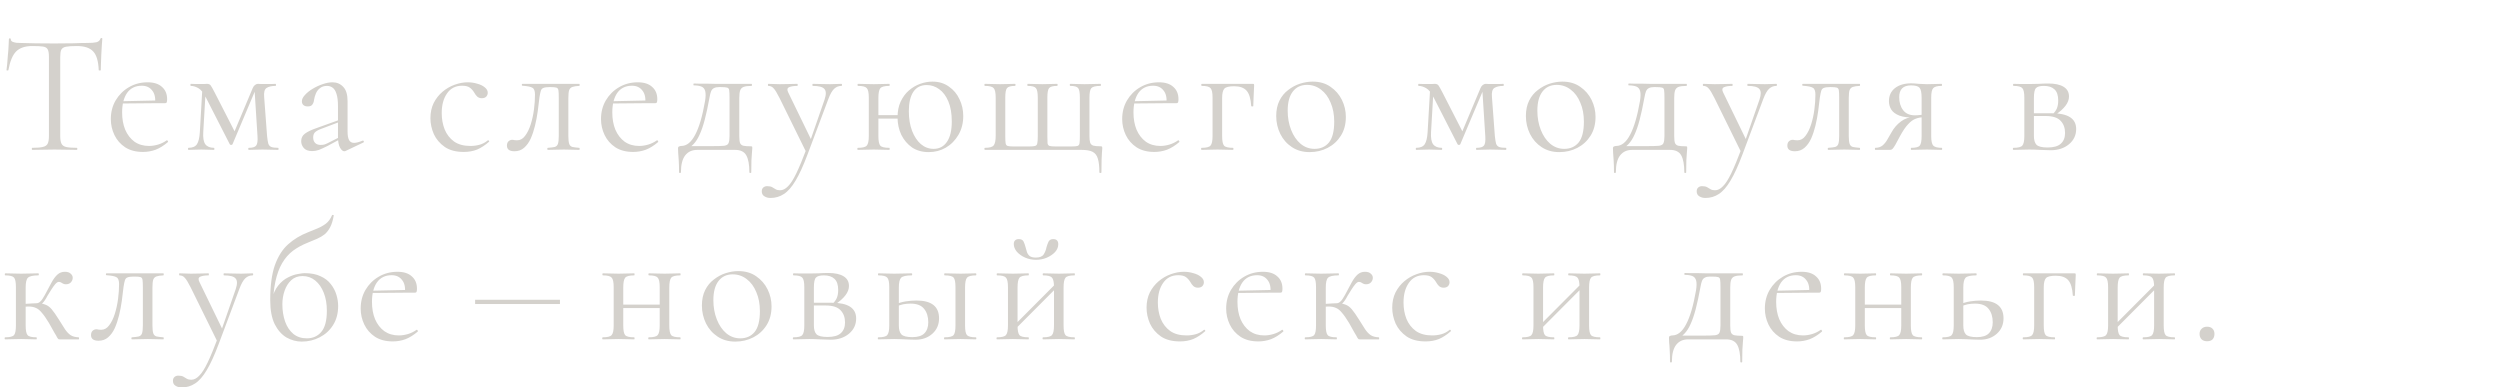 <?xml version="1.0" encoding="UTF-8"?> <svg xmlns="http://www.w3.org/2000/svg" width="1768" height="274" viewBox="0 0 1768 274" fill="none"> <path d="M22.748 32.553C17.747 32.553 13.955 33.844 11.374 36.425C8.873 39.006 7.058 43.403 5.929 49.614C5.929 49.775 5.687 49.856 5.203 49.856C4.8 49.856 4.598 49.775 4.598 49.614C4.759 48.565 4.921 47.113 5.082 45.258C5.243 43.322 5.405 41.265 5.566 39.087C5.808 36.909 5.969 34.812 6.05 32.795C6.211 30.698 6.292 29.004 6.292 27.713C6.292 27.31 6.494 27.108 6.897 27.108C7.381 27.108 7.623 27.31 7.623 27.713C7.623 28.52 8.026 29.125 8.833 29.528C9.64 29.851 10.527 30.093 11.495 30.254C12.544 30.335 13.431 30.375 14.157 30.375C21.094 30.617 29.201 30.738 38.478 30.738C44.205 30.738 48.723 30.698 52.03 30.617C55.418 30.456 58.685 30.375 61.831 30.375C64.574 30.375 66.671 30.214 68.123 29.891C69.656 29.488 70.624 28.641 71.027 27.35C71.108 27.027 71.35 26.866 71.753 26.866C72.156 26.866 72.358 27.027 72.358 27.35C72.277 28.56 72.156 30.214 71.995 32.311C71.834 34.408 71.713 36.586 71.632 38.845C71.551 41.104 71.471 43.201 71.39 45.137C71.309 47.073 71.269 48.565 71.269 49.614C71.269 49.775 71.027 49.856 70.543 49.856C70.059 49.856 69.817 49.775 69.817 49.614C69.575 43.322 68.284 38.926 65.945 36.425C63.606 33.844 59.734 32.553 54.329 32.553C50.941 32.553 48.4 32.714 46.706 33.037C45.012 33.36 43.883 34.086 43.318 35.215C42.834 36.264 42.592 37.998 42.592 40.418V96.199C42.592 98.538 42.874 100.313 43.439 101.523C44.004 102.733 45.093 103.54 46.706 103.943C48.4 104.346 50.941 104.548 54.329 104.548C54.571 104.548 54.692 104.79 54.692 105.274C54.692 105.758 54.571 106 54.329 106C52.232 106 49.852 105.96 47.19 105.879C44.528 105.798 41.624 105.758 38.478 105.758C35.493 105.758 32.67 105.798 30.008 105.879C27.346 105.96 24.926 106 22.748 106C22.587 106 22.506 105.758 22.506 105.274C22.506 104.79 22.587 104.548 22.748 104.548C26.055 104.548 28.556 104.346 30.25 103.943C32.025 103.54 33.194 102.733 33.759 101.523C34.324 100.313 34.606 98.538 34.606 96.199V40.176C34.606 37.756 34.324 36.022 33.759 34.973C33.194 33.844 32.065 33.158 30.371 32.916C28.677 32.674 26.136 32.553 22.748 32.553ZM101.127 107.452C96.125 107.452 91.931 106.363 88.543 104.185C85.155 101.926 82.614 99.022 80.92 95.473C79.226 91.924 78.379 88.173 78.379 84.22C78.379 79.299 79.508 74.903 81.767 71.031C84.106 67.078 87.212 63.973 91.084 61.714C95.036 59.375 99.473 58.205 104.394 58.205C108.83 58.205 112.218 59.294 114.558 61.472C116.978 63.569 118.188 66.473 118.188 70.184C118.188 71.071 118.107 71.757 117.946 72.241C117.784 72.725 117.381 72.967 116.736 72.967H109.718C110.04 69.014 109.314 65.989 107.54 63.892C105.846 61.714 103.426 60.625 100.28 60.625C95.762 60.625 92.294 62.319 89.874 65.707C87.534 69.095 86.365 73.693 86.365 79.501C86.365 84.099 87.091 88.173 88.543 91.722C90.075 95.271 92.253 98.095 95.077 100.192C97.981 102.209 101.409 103.217 105.362 103.217C107.459 103.217 109.597 102.894 111.775 102.249C113.953 101.604 116.01 100.595 117.946 99.224C118.107 99.063 118.309 99.184 118.551 99.587C118.873 99.91 118.954 100.192 118.793 100.434C115.889 102.935 112.985 104.75 110.081 105.879C107.177 106.928 104.192 107.452 101.127 107.452ZM84.187 73.209L84.066 71.636L111.654 71.031V72.967L84.187 73.209ZM141.323 93.416L143.138 61.956L145.558 62.319L143.743 93.416C143.501 97.449 143.985 100.313 145.195 102.007C146.486 103.701 148.543 104.548 151.366 104.548C151.528 104.548 151.608 104.79 151.608 105.274C151.608 105.758 151.528 106 151.366 106C150.076 106 148.664 105.96 147.131 105.879C145.679 105.798 144.106 105.758 142.412 105.758C140.799 105.758 139.186 105.798 137.572 105.879C136.04 105.96 134.588 106 133.216 106C133.055 106 132.974 105.758 132.974 105.274C132.974 104.79 133.055 104.548 133.216 104.548C136.12 104.548 138.137 103.701 139.266 102.007C140.396 100.313 141.081 97.449 141.323 93.416ZM196.741 104.548C196.903 104.548 196.983 104.79 196.983 105.274C196.983 105.758 196.903 106 196.741 106C195.128 106 193.353 105.96 191.417 105.879C189.481 105.798 187.545 105.758 185.609 105.758C183.673 105.758 181.899 105.798 180.285 105.879C178.753 105.96 177.301 106 175.929 106C175.687 106 175.566 105.758 175.566 105.274C175.566 104.79 175.687 104.548 175.929 104.548C178.591 104.548 180.326 104.024 181.132 102.975C182.02 101.926 182.342 99.668 182.1 96.199L179.922 62.077L181.858 60.746L164.434 102.007C164.273 102.33 163.95 102.491 163.466 102.491C162.982 102.491 162.66 102.33 162.498 102.007L145.8 69.337C144.026 65.707 142.17 63.368 140.234 62.319C138.379 61.27 136.604 60.746 134.91 60.746C134.749 60.746 134.668 60.504 134.668 60.02C134.668 59.536 134.749 59.294 134.91 59.294C136.04 59.294 137.169 59.334 138.298 59.415C139.428 59.415 140.355 59.415 141.081 59.415C142.211 59.415 143.259 59.415 144.227 59.415C145.195 59.334 145.921 59.294 146.405 59.294C147.615 59.294 148.503 59.697 149.067 60.504C149.632 61.311 150.56 62.964 151.85 65.465L166.733 94.505L163.466 98.619L178.712 62.319C179.116 61.351 179.64 60.625 180.285 60.141C181.011 59.576 181.697 59.294 182.342 59.294C182.907 59.294 183.714 59.334 184.762 59.415C185.811 59.415 186.981 59.415 188.271 59.415C189.804 59.415 191.014 59.415 191.901 59.415C192.869 59.334 193.878 59.294 194.926 59.294C195.088 59.294 195.168 59.536 195.168 60.02C195.168 60.504 195.088 60.746 194.926 60.746C192.184 60.746 190.046 61.23 188.513 62.198C187.061 63.166 186.497 65.344 186.819 68.732L188.876 96.199C189.118 98.538 189.401 100.313 189.723 101.523C190.127 102.733 190.853 103.54 191.901 103.943C192.95 104.346 194.563 104.548 196.741 104.548ZM244.464 106.726C244.142 106.887 243.819 106.968 243.496 106.968C242.448 106.968 241.439 106.121 240.471 104.427C239.503 102.652 239.019 100.111 239.019 96.804V75.145C239.019 71.354 238.656 68.409 237.93 66.312C237.285 64.215 236.357 62.763 235.147 61.956C234.018 61.149 232.727 60.746 231.275 60.746C229.259 60.746 227.605 61.27 226.314 62.319C225.024 63.287 224.056 64.537 223.41 66.07C222.765 67.603 222.321 69.135 222.079 70.668C221.999 71.797 221.636 72.846 220.99 73.814C220.426 74.782 219.296 75.266 217.602 75.266C216.312 75.266 215.303 74.943 214.577 74.298C213.851 73.653 213.488 72.765 213.488 71.636C213.488 70.184 214.214 68.692 215.666 67.159C217.118 65.546 218.933 64.094 221.111 62.803C223.37 61.432 225.709 60.343 228.129 59.536C230.63 58.649 232.969 58.205 235.147 58.205C238.213 58.205 240.754 59.294 242.77 61.472C244.787 63.569 245.795 66.917 245.795 71.515V92.932C245.795 95.755 246.158 97.812 246.884 99.103C247.61 100.394 248.78 101.039 250.393 101.039C251.845 101.039 253.862 100.515 256.443 99.466C256.847 99.305 257.129 99.466 257.29 99.95C257.452 100.353 257.331 100.636 256.927 100.797L244.464 106.726ZM220.748 106.847C218.167 106.847 216.231 106.161 214.94 104.79C213.65 103.338 213.004 101.684 213.004 99.829C213.004 97.57 213.892 95.796 215.666 94.505C217.441 93.134 220.345 91.762 224.378 90.391L240.229 84.704L240.592 86.035L226.556 91.359C224.701 92.085 223.37 92.892 222.563 93.779C221.837 94.666 221.474 95.796 221.474 97.167C221.474 98.861 221.958 100.192 222.926 101.16C223.894 102.047 225.145 102.491 226.677 102.491C227.565 102.491 228.412 102.41 229.218 102.249C230.025 102.007 230.832 101.684 231.638 101.281L241.923 96.078L242.165 97.53L231.638 103.217C229.218 104.427 227.202 105.355 225.588 106C223.975 106.565 222.362 106.847 220.748 106.847ZM327.993 107.452C322.508 107.452 318.031 106.282 314.562 103.943C311.094 101.523 308.512 98.498 306.818 94.868C305.205 91.157 304.398 87.406 304.398 83.615C304.398 79.582 305.165 75.992 306.697 72.846C308.311 69.7 310.408 67.038 312.989 64.86C315.571 62.682 318.434 61.028 321.58 59.899C324.726 58.77 327.792 58.205 330.776 58.205C333.116 58.205 335.334 58.528 337.431 59.173C339.609 59.738 341.384 60.585 342.755 61.714C344.207 62.843 344.933 64.134 344.933 65.586C344.933 66.635 344.57 67.562 343.844 68.369C343.118 69.095 342.07 69.458 340.698 69.458C339.408 69.458 338.319 69.055 337.431 68.248C336.625 67.441 335.939 66.514 335.374 65.465C334.487 64.013 333.438 62.843 332.228 61.956C331.018 61.069 329.203 60.625 326.783 60.625C322.185 60.625 318.636 62.44 316.135 66.07C313.635 69.619 312.384 74.258 312.384 79.985C312.384 84.099 313.07 87.931 314.441 91.48C315.893 95.029 318.112 97.893 321.096 100.071C324.081 102.168 327.953 103.217 332.712 103.217C334.89 103.217 337.028 102.935 339.125 102.37C341.223 101.805 343.199 100.757 345.054 99.224C345.216 99.063 345.417 99.143 345.659 99.466C345.982 99.789 346.063 100.031 345.901 100.192C343.078 102.693 340.255 104.548 337.431 105.758C334.608 106.887 331.462 107.452 327.993 107.452ZM363.825 106.968C360.276 106.968 358.501 105.637 358.501 102.975C358.501 101.684 358.864 100.676 359.59 99.95C360.397 99.224 361.284 98.861 362.252 98.861C362.736 98.861 363.261 98.942 363.825 99.103C364.471 99.184 365.076 99.224 365.64 99.224C367.899 99.224 369.795 98.175 371.327 96.078C372.941 93.981 374.272 91.278 375.32 87.971C376.369 84.664 377.135 81.155 377.619 77.444C378.103 73.733 378.345 70.224 378.345 66.917C378.345 64.336 377.74 62.722 376.53 62.077C375.401 61.351 373.021 60.867 369.391 60.625C369.149 60.625 369.028 60.423 369.028 60.02C369.028 59.536 369.149 59.294 369.391 59.294C370.117 59.294 371.408 59.294 373.263 59.294C375.199 59.294 377.256 59.294 379.434 59.294C381.693 59.294 383.71 59.294 385.484 59.294C387.259 59.294 388.388 59.294 388.872 59.294H409.684C409.846 59.294 409.926 59.536 409.926 60.02C409.926 60.504 409.846 60.746 409.684 60.746C407.587 60.827 405.974 61.069 404.844 61.472C403.796 61.795 403.029 62.521 402.545 63.65C402.142 64.779 401.94 66.675 401.94 69.337V96.199C401.94 98.7 402.142 100.555 402.545 101.765C402.949 102.894 403.715 103.62 404.844 103.943C405.974 104.185 407.587 104.387 409.684 104.548C409.846 104.548 409.926 104.79 409.926 105.274C409.926 105.758 409.846 106 409.684 106C408.071 106 406.337 105.96 404.481 105.879C402.626 105.798 400.73 105.758 398.794 105.758C396.697 105.758 394.64 105.798 392.623 105.879C390.687 105.96 388.953 106 387.42 106C387.178 106 387.057 105.758 387.057 105.274C387.057 104.79 387.178 104.548 387.42 104.548C389.598 104.387 391.212 104.185 392.26 103.943C393.39 103.62 394.156 102.894 394.559 101.765C394.963 100.555 395.164 98.7 395.164 96.199V69.095C395.164 66.594 395.084 64.86 394.922 63.892C394.761 62.843 394.277 62.198 393.47 61.956C392.664 61.714 391.292 61.593 389.356 61.593H388.63C386.694 61.593 385.242 61.795 384.274 62.198C383.387 62.521 382.782 63.206 382.459 64.255C382.137 65.304 381.814 66.877 381.491 68.974C381.169 72.039 380.765 75.306 380.281 78.775C379.797 82.244 379.152 85.632 378.345 88.939C377.539 92.246 376.53 95.271 375.32 98.014C374.11 100.676 372.537 102.854 370.601 104.548C368.746 106.161 366.487 106.968 363.825 106.968ZM447.778 107.452C442.776 107.452 438.582 106.363 435.194 104.185C431.806 101.926 429.265 99.022 427.571 95.473C425.877 91.924 425.03 88.173 425.03 84.22C425.03 79.299 426.159 74.903 428.418 71.031C430.757 67.078 433.863 63.973 437.735 61.714C441.687 59.375 446.124 58.205 451.045 58.205C455.481 58.205 458.869 59.294 461.209 61.472C463.629 63.569 464.839 66.473 464.839 70.184C464.839 71.071 464.758 71.757 464.597 72.241C464.435 72.725 464.032 72.967 463.387 72.967H456.369C456.691 69.014 455.965 65.989 454.191 63.892C452.497 61.714 450.077 60.625 446.931 60.625C442.413 60.625 438.945 62.319 436.525 65.707C434.185 69.095 433.016 73.693 433.016 79.501C433.016 84.099 433.742 88.173 435.194 91.722C436.726 95.271 438.904 98.095 441.728 100.192C444.632 102.209 448.06 103.217 452.013 103.217C454.11 103.217 456.248 102.894 458.426 102.249C460.604 101.604 462.661 100.595 464.597 99.224C464.758 99.063 464.96 99.184 465.202 99.587C465.524 99.91 465.605 100.192 465.444 100.434C462.54 102.935 459.636 104.75 456.732 105.879C453.828 106.928 450.843 107.452 447.778 107.452ZM430.838 73.209L430.717 71.636L458.305 71.031V72.967L430.838 73.209ZM480.23 121.851C480.23 118.302 480.149 115.438 479.988 113.26C479.907 111.163 479.786 109.469 479.625 108.178C479.544 106.887 479.504 105.798 479.504 104.911C479.504 104.185 479.746 103.741 480.23 103.58C480.795 103.338 481.319 103.217 481.803 103.217C485.594 103.217 488.861 100.595 491.604 95.352C494.427 90.109 496.767 82.123 498.622 71.394C499.106 68.409 499.146 66.11 498.743 64.497C498.34 62.884 497.452 61.795 496.081 61.23C494.71 60.665 492.895 60.383 490.636 60.383C490.475 60.383 490.394 60.181 490.394 59.778C490.394 59.294 490.475 59.052 490.636 59.052C491.523 59.052 492.854 59.092 494.629 59.173C496.404 59.173 498.259 59.173 500.195 59.173C502.131 59.173 503.906 59.213 505.519 59.294C507.213 59.294 508.342 59.294 508.907 59.294H531.534C531.695 59.294 531.776 59.536 531.776 60.02C531.776 60.504 531.695 60.746 531.534 60.746C529.033 60.746 527.138 60.988 525.847 61.472C524.637 61.956 523.83 62.803 523.427 64.013C523.024 65.223 522.822 66.998 522.822 69.337V96.199C522.822 98.619 523.024 100.313 523.427 101.281C523.911 102.249 524.718 102.854 525.847 103.096C527.057 103.338 528.711 103.459 530.808 103.459C531.453 103.459 531.816 103.54 531.897 103.701C531.978 103.782 532.018 104.185 532.018 104.911C532.018 105.718 531.937 106.766 531.776 108.057C531.695 109.428 531.574 111.203 531.413 113.381C531.332 115.559 531.292 118.382 531.292 121.851C531.292 122.174 531.05 122.335 530.566 122.335C530.163 122.335 529.961 122.174 529.961 121.851C529.961 116.446 529.235 112.453 527.783 109.872C526.331 107.291 523.709 106 519.918 106H493.056C489.426 106 486.603 107.291 484.586 109.872C482.569 112.453 481.561 116.446 481.561 121.851C481.561 122.174 481.319 122.335 480.835 122.335C480.432 122.335 480.23 122.174 480.23 121.851ZM485.07 105.758L485.554 103.338H503.825C507.616 103.338 510.359 103.257 512.053 103.096C513.747 102.854 514.796 102.249 515.199 101.281C515.683 100.232 515.925 98.538 515.925 96.199V69.095C515.925 66.594 515.844 64.86 515.683 63.892C515.602 62.843 515.118 62.198 514.231 61.956C513.424 61.714 511.972 61.593 509.875 61.593H508.423C506.971 61.593 505.801 61.835 504.914 62.319C504.027 62.722 503.341 63.489 502.857 64.618C502.454 65.667 502.091 67.119 501.768 68.974C500.639 75.185 499.509 80.429 498.38 84.704C497.251 88.979 496.041 92.488 494.75 95.231C493.54 97.974 492.128 100.192 490.515 101.886C488.982 103.499 487.167 104.79 485.07 105.758ZM595.11 59.294C595.352 59.294 595.473 59.536 595.473 60.02C595.473 60.504 595.352 60.746 595.11 60.746C593.094 60.746 591.359 61.432 589.907 62.803C588.455 64.174 587.084 66.594 585.793 70.063L571.031 109.388C568.127 117.132 565.344 123.222 562.682 127.659C560.02 132.176 557.237 135.363 554.333 137.218C551.51 139.073 548.364 140.001 544.895 140.001C543.201 140.001 541.749 139.598 540.539 138.791C539.329 138.065 538.724 136.895 538.724 135.282C538.724 134.072 539.128 133.144 539.934 132.499C540.66 131.934 541.507 131.652 542.475 131.652C544.089 131.652 545.299 131.894 546.105 132.378C546.912 132.862 547.719 133.346 548.525 133.83C549.332 134.314 550.381 134.556 551.671 134.556C553.607 134.556 555.463 133.628 557.237 131.773C559.093 129.998 561.069 126.933 563.166 122.577C565.264 118.221 567.724 112.292 570.547 104.79L570.426 108.178L551.308 69.337C549.534 65.788 548.122 63.489 547.073 62.44C546.105 61.311 544.855 60.746 543.322 60.746C543.161 60.746 543.08 60.504 543.08 60.02C543.08 59.536 543.161 59.294 543.322 59.294C544.613 59.294 545.944 59.334 547.315 59.415C548.767 59.496 550.139 59.536 551.429 59.536C554.091 59.536 556.431 59.496 558.447 59.415C560.464 59.334 562.279 59.294 563.892 59.294C564.054 59.294 564.134 59.536 564.134 60.02C564.134 60.504 564.054 60.746 563.892 60.746C561.311 60.746 559.335 61.069 557.963 61.714C556.673 62.359 556.511 63.61 557.479 65.465L574.056 99.587L571.273 104.548L583.131 70.426C584.341 66.796 584.301 64.295 583.01 62.924C581.8 61.472 579.058 60.746 574.782 60.746C574.621 60.746 574.54 60.504 574.54 60.02C574.54 59.536 574.621 59.294 574.782 59.294C576.718 59.294 578.533 59.334 580.227 59.415C582.002 59.496 584.261 59.536 587.003 59.536C588.778 59.536 590.19 59.496 591.238 59.415C592.368 59.334 593.658 59.294 595.11 59.294ZM618.774 83.857V81.437H638.134V83.857H618.774ZM614.418 96.199V69.095C614.418 65.546 613.934 63.287 612.966 62.319C612.079 61.27 610.022 60.746 606.795 60.746C606.553 60.746 606.432 60.504 606.432 60.02C606.432 59.536 606.553 59.294 606.795 59.294C608.328 59.294 610.062 59.334 611.998 59.415C613.934 59.496 615.91 59.536 617.927 59.536C619.863 59.536 621.799 59.496 623.735 59.415C625.671 59.334 627.405 59.294 628.938 59.294C629.099 59.294 629.18 59.536 629.18 60.02C629.18 60.504 629.099 60.746 628.938 60.746C625.55 60.746 623.412 61.311 622.525 62.44C621.638 63.569 621.194 65.868 621.194 69.337V96.199C621.194 99.668 621.638 101.926 622.525 102.975C623.412 104.024 625.55 104.548 628.938 104.548C629.099 104.548 629.18 104.79 629.18 105.274C629.18 105.758 629.099 106 628.938 106C627.325 106 625.55 105.96 623.614 105.879C621.759 105.798 619.863 105.758 617.927 105.758C615.91 105.758 613.934 105.798 611.998 105.879C610.062 105.96 608.287 106 606.674 106C606.432 106 606.311 105.758 606.311 105.274C606.311 104.79 606.432 104.548 606.674 104.548C609.981 104.548 612.079 104.024 612.966 102.975C613.934 101.926 614.418 99.668 614.418 96.199ZM656.768 107.573C652.251 107.573 648.338 106.484 645.031 104.306C641.804 102.047 639.263 99.063 637.408 95.352C635.633 91.561 634.746 87.447 634.746 83.01C634.746 78.735 635.472 75.024 636.924 71.878C638.457 68.651 640.393 66.03 642.732 64.013C645.152 61.916 647.814 60.343 650.718 59.294C653.622 58.245 656.526 57.721 659.43 57.721C663.947 57.721 667.819 58.891 671.046 61.23C674.353 63.489 676.854 66.473 678.548 70.184C680.323 73.814 681.21 77.767 681.21 82.042C681.21 87.043 680.081 91.48 677.822 95.352C675.563 99.224 672.579 102.249 668.868 104.427C665.238 106.524 661.205 107.573 656.768 107.573ZM660.277 105.274C664.23 105.274 667.335 103.661 669.594 100.434C671.933 97.127 673.103 92.287 673.103 85.914C673.103 80.267 672.296 75.548 670.683 71.757C669.07 67.885 666.892 64.981 664.149 63.045C661.487 61.109 658.543 60.141 655.316 60.141C651.202 60.141 648.056 61.754 645.878 64.981C643.781 68.208 642.732 72.765 642.732 78.654C642.732 83.897 643.498 88.536 645.031 92.569C646.564 96.522 648.621 99.627 651.202 101.886C653.864 104.145 656.889 105.274 660.277 105.274ZM777.48 121.851C777.48 117.737 777.117 114.51 776.391 112.171C775.745 109.912 774.495 108.299 772.64 107.331C770.865 106.444 768.284 106 764.896 106H696.531C696.289 106 696.168 105.758 696.168 105.274C696.168 104.79 696.289 104.548 696.531 104.548C699.757 104.548 701.814 103.983 702.702 102.854C703.67 101.725 704.154 99.426 704.154 95.957V69.095C704.154 65.546 703.67 63.287 702.702 62.319C701.814 61.27 699.757 60.746 696.531 60.746C696.289 60.746 696.168 60.504 696.168 60.02C696.168 59.536 696.289 59.294 696.531 59.294C698.063 59.294 699.757 59.334 701.613 59.415C703.549 59.496 705.444 59.536 707.3 59.536C709.236 59.536 711.091 59.496 712.866 59.415C714.721 59.334 716.375 59.294 717.827 59.294C718.069 59.294 718.19 59.536 718.19 60.02C718.19 60.504 718.069 60.746 717.827 60.746C714.923 60.746 713.027 61.27 712.14 62.319C711.333 63.287 710.93 65.546 710.93 69.095V96.199C710.93 98.538 711.01 100.232 711.172 101.281C711.333 102.33 711.817 102.975 712.624 103.217C713.43 103.459 714.761 103.58 716.617 103.58H727.991C729.846 103.58 731.177 103.459 731.984 103.217C732.871 102.975 733.395 102.37 733.557 101.402C733.799 100.353 733.92 98.7 733.92 96.441V69.095C733.92 65.546 733.476 63.287 732.589 62.319C731.782 61.27 729.846 60.746 726.781 60.746C726.619 60.746 726.539 60.504 726.539 60.02C726.539 59.536 726.619 59.294 726.781 59.294C728.233 59.294 729.846 59.334 731.621 59.415C733.476 59.496 735.331 59.536 737.187 59.536C739.042 59.536 740.857 59.496 742.632 59.415C744.487 59.334 746.141 59.294 747.593 59.294C747.835 59.294 747.956 59.536 747.956 60.02C747.956 60.504 747.835 60.746 747.593 60.746C744.689 60.746 742.793 61.27 741.906 62.319C741.099 63.287 740.696 65.546 740.696 69.095V96.199C740.696 98.538 740.736 100.232 740.817 101.281C740.978 102.33 741.462 102.975 742.269 103.217C743.156 103.459 744.568 103.58 746.504 103.58H757.757C759.773 103.58 761.185 103.459 761.992 103.217C762.798 102.975 763.282 102.33 763.444 101.281C763.605 100.152 763.686 98.377 763.686 95.957V69.095C763.686 65.546 763.282 63.287 762.476 62.319C761.669 61.27 759.814 60.746 756.91 60.746C756.668 60.746 756.547 60.504 756.547 60.02C756.547 59.536 756.668 59.294 756.91 59.294C758.281 59.294 759.854 59.334 761.629 59.415C763.403 59.496 765.178 59.536 766.953 59.536C768.969 59.536 770.946 59.496 772.882 59.415C774.898 59.334 776.713 59.294 778.327 59.294C778.488 59.294 778.569 59.536 778.569 60.02C778.569 60.504 778.488 60.746 778.327 60.746C774.939 60.746 772.761 61.27 771.793 62.319C770.905 63.287 770.462 65.546 770.462 69.095V96.199C770.462 98.216 770.623 99.748 770.946 100.797C771.268 101.846 771.994 102.572 773.124 102.975C774.253 103.298 775.987 103.459 778.327 103.459C778.891 103.459 779.214 103.54 779.295 103.701C779.456 103.782 779.537 104.185 779.537 104.911C779.537 105.798 779.456 106.807 779.295 107.936C779.214 109.146 779.133 110.8 779.053 112.897C778.972 115.075 778.932 118.06 778.932 121.851C778.932 122.174 778.69 122.335 778.206 122.335C777.722 122.335 777.48 122.174 777.48 121.851ZM816.355 107.452C811.354 107.452 807.159 106.363 803.771 104.185C800.383 101.926 797.842 99.022 796.148 95.473C794.454 91.924 793.607 88.173 793.607 84.22C793.607 79.299 794.736 74.903 796.995 71.031C799.334 67.078 802.44 63.973 806.312 61.714C810.265 59.375 814.701 58.205 819.622 58.205C824.059 58.205 827.447 59.294 829.786 61.472C832.206 63.569 833.416 66.473 833.416 70.184C833.416 71.071 833.335 71.757 833.174 72.241C833.013 72.725 832.609 72.967 831.964 72.967H824.946C825.269 69.014 824.543 65.989 822.768 63.892C821.074 61.714 818.654 60.625 815.508 60.625C810.991 60.625 807.522 62.319 805.102 65.707C802.763 69.095 801.593 73.693 801.593 79.501C801.593 84.099 802.319 88.173 803.771 91.722C805.304 95.271 807.482 98.095 810.305 100.192C813.209 102.209 816.637 103.217 820.59 103.217C822.687 103.217 824.825 102.894 827.003 102.249C829.181 101.604 831.238 100.595 833.174 99.224C833.335 99.063 833.537 99.184 833.779 99.587C834.102 99.91 834.182 100.192 834.021 100.434C831.117 102.935 828.213 104.75 825.309 105.879C822.405 106.928 819.42 107.452 816.355 107.452ZM799.415 73.209L799.294 71.636L826.882 71.031V72.967L799.415 73.209ZM885.954 59.294C886.438 59.294 886.721 59.375 886.801 59.536C886.882 59.617 886.922 59.899 886.922 60.383C886.842 62.803 886.721 65.465 886.559 68.369C886.398 71.192 886.317 73.411 886.317 75.024C886.317 75.185 886.075 75.266 885.591 75.266C885.188 75.266 884.946 75.185 884.865 75.024C884.543 69.861 883.454 66.231 881.598 64.134C879.743 62.037 876.799 60.988 872.765 60.988C869.216 60.988 866.917 61.553 865.868 62.682C864.82 63.811 864.295 66.03 864.295 69.337V96.199C864.295 99.668 864.739 101.926 865.626 102.975C866.514 104.024 868.651 104.548 872.039 104.548C872.201 104.548 872.281 104.79 872.281 105.274C872.281 105.758 872.201 106 872.039 106C870.426 106 868.651 105.96 866.715 105.879C864.86 105.798 862.964 105.758 861.028 105.758C859.012 105.758 857.035 105.798 855.099 105.879C853.163 105.96 851.389 106 849.775 106C849.533 106 849.412 105.758 849.412 105.274C849.412 104.79 849.533 104.548 849.775 104.548C853.083 104.548 855.18 104.024 856.067 102.975C857.035 101.926 857.519 99.668 857.519 96.199V69.095C857.519 65.546 857.035 63.287 856.067 62.319C855.18 61.27 853.123 60.746 849.896 60.746C849.654 60.746 849.533 60.504 849.533 60.02C849.533 59.536 849.654 59.294 849.896 59.294H885.954ZM926.135 107.573C921.376 107.573 917.221 106.403 913.672 104.064C910.123 101.725 907.38 98.619 905.444 94.747C903.508 90.794 902.54 86.559 902.54 82.042C902.54 77.847 903.306 74.217 904.839 71.152C906.372 68.087 908.429 65.586 911.01 63.65C913.591 61.633 916.374 60.141 919.359 59.173C922.424 58.205 925.409 57.721 928.313 57.721C933.234 57.721 937.428 58.931 940.897 61.351C944.446 63.771 947.149 66.877 949.004 70.668C950.859 74.459 951.787 78.452 951.787 82.647C951.787 87.81 950.617 92.246 948.278 95.957C945.939 99.668 942.833 102.531 938.961 104.548C935.089 106.565 930.814 107.573 926.135 107.573ZM929.644 105.274C933.919 105.274 937.307 103.782 939.808 100.797C942.309 97.732 943.559 92.811 943.559 86.035C943.559 80.953 942.712 76.476 941.018 72.604C939.405 68.651 937.146 65.586 934.242 63.408C931.338 61.149 928.031 60.02 924.32 60.02C920.045 60.02 916.697 61.593 914.277 64.739C911.857 67.885 910.647 72.402 910.647 78.291C910.647 83.212 911.454 87.729 913.067 91.843C914.68 95.957 916.899 99.224 919.722 101.644C922.626 104.064 925.933 105.274 929.644 105.274ZM1009.61 93.416L1011.43 61.956L1013.85 62.319L1012.03 93.416C1011.79 97.449 1012.27 100.313 1013.48 102.007C1014.77 103.701 1016.83 104.548 1019.65 104.548C1019.82 104.548 1019.9 104.79 1019.9 105.274C1019.9 105.758 1019.82 106 1019.65 106C1018.36 106 1016.95 105.96 1015.42 105.879C1013.97 105.798 1012.39 105.758 1010.7 105.758C1009.09 105.758 1007.47 105.798 1005.86 105.879C1004.33 105.96 1002.88 106 1001.5 106C1001.34 106 1001.26 105.758 1001.26 105.274C1001.26 104.79 1001.34 104.548 1001.5 104.548C1004.41 104.548 1006.43 103.701 1007.55 102.007C1008.68 100.313 1009.37 97.449 1009.61 93.416ZM1065.03 104.548C1065.19 104.548 1065.27 104.79 1065.27 105.274C1065.27 105.758 1065.19 106 1065.03 106C1063.42 106 1061.64 105.96 1059.71 105.879C1057.77 105.798 1055.83 105.758 1053.9 105.758C1051.96 105.758 1050.19 105.798 1048.57 105.879C1047.04 105.96 1045.59 106 1044.22 106C1043.98 106 1043.85 105.758 1043.85 105.274C1043.85 104.79 1043.98 104.548 1044.22 104.548C1046.88 104.548 1048.61 104.024 1049.42 102.975C1050.31 101.926 1050.63 99.668 1050.39 96.199L1048.21 62.077L1050.15 60.746L1032.72 102.007C1032.56 102.33 1032.24 102.491 1031.75 102.491C1031.27 102.491 1030.95 102.33 1030.79 102.007L1014.09 69.337C1012.31 65.707 1010.46 63.368 1008.52 62.319C1006.67 61.27 1004.89 60.746 1003.2 60.746C1003.04 60.746 1002.96 60.504 1002.96 60.02C1002.96 59.536 1003.04 59.294 1003.2 59.294C1004.33 59.294 1005.46 59.334 1006.59 59.415C1007.72 59.415 1008.64 59.415 1009.37 59.415C1010.5 59.415 1011.55 59.415 1012.52 59.415C1013.48 59.334 1014.21 59.294 1014.69 59.294C1015.9 59.294 1016.79 59.697 1017.36 60.504C1017.92 61.311 1018.85 62.964 1020.14 65.465L1035.02 94.505L1031.75 98.619L1047 62.319C1047.4 61.351 1047.93 60.625 1048.57 60.141C1049.3 59.576 1049.99 59.294 1050.63 59.294C1051.2 59.294 1052 59.334 1053.05 59.415C1054.1 59.415 1055.27 59.415 1056.56 59.415C1058.09 59.415 1059.3 59.415 1060.19 59.415C1061.16 59.334 1062.17 59.294 1063.21 59.294C1063.38 59.294 1063.46 59.536 1063.46 60.02C1063.46 60.504 1063.38 60.746 1063.21 60.746C1060.47 60.746 1058.33 61.23 1056.8 62.198C1055.35 63.166 1054.79 65.344 1055.11 68.732L1057.16 96.199C1057.41 98.538 1057.69 100.313 1058.01 101.523C1058.42 102.733 1059.14 103.54 1060.19 103.943C1061.24 104.346 1062.85 104.548 1065.03 104.548ZM1102.71 107.573C1097.95 107.573 1093.8 106.403 1090.25 104.064C1086.7 101.725 1083.95 98.619 1082.02 94.747C1080.08 90.794 1079.11 86.559 1079.11 82.042C1079.11 77.847 1079.88 74.217 1081.41 71.152C1082.95 68.087 1085 65.586 1087.58 63.65C1090.17 61.633 1092.95 60.141 1095.93 59.173C1099 58.205 1101.98 57.721 1104.89 57.721C1109.81 57.721 1114 58.931 1117.47 61.351C1121.02 63.771 1123.72 66.877 1125.58 70.668C1127.43 74.459 1128.36 78.452 1128.36 82.647C1128.36 87.81 1127.19 92.246 1124.85 95.957C1122.51 99.668 1119.41 102.531 1115.54 104.548C1111.66 106.565 1107.39 107.573 1102.71 107.573ZM1106.22 105.274C1110.49 105.274 1113.88 103.782 1116.38 100.797C1118.88 97.732 1120.13 92.811 1120.13 86.035C1120.13 80.953 1119.29 76.476 1117.59 72.604C1115.98 68.651 1113.72 65.586 1110.82 63.408C1107.91 61.149 1104.61 60.02 1100.89 60.02C1096.62 60.02 1093.27 61.593 1090.85 64.739C1088.43 67.885 1087.22 72.402 1087.22 78.291C1087.22 83.212 1088.03 87.729 1089.64 91.843C1091.26 95.957 1093.47 99.224 1096.3 101.644C1099.2 104.064 1102.51 105.274 1106.22 105.274ZM1141.41 121.851C1141.41 118.302 1141.32 115.438 1141.16 113.26C1141.08 111.163 1140.96 109.469 1140.8 108.178C1140.72 106.887 1140.68 105.798 1140.68 104.911C1140.68 104.185 1140.92 103.741 1141.41 103.58C1141.97 103.338 1142.49 103.217 1142.98 103.217C1146.77 103.217 1150.04 100.595 1152.78 95.352C1155.6 90.109 1157.94 82.123 1159.8 71.394C1160.28 68.409 1160.32 66.11 1159.92 64.497C1159.52 62.884 1158.63 61.795 1157.26 61.23C1155.89 60.665 1154.07 60.383 1151.81 60.383C1151.65 60.383 1151.57 60.181 1151.57 59.778C1151.57 59.294 1151.65 59.052 1151.81 59.052C1152.7 59.052 1154.03 59.092 1155.8 59.173C1157.58 59.173 1159.43 59.173 1161.37 59.173C1163.31 59.173 1165.08 59.213 1166.69 59.294C1168.39 59.294 1169.52 59.294 1170.08 59.294H1192.71C1192.87 59.294 1192.95 59.536 1192.95 60.02C1192.95 60.504 1192.87 60.746 1192.71 60.746C1190.21 60.746 1188.31 60.988 1187.02 61.472C1185.81 61.956 1185.01 62.803 1184.6 64.013C1184.2 65.223 1184 66.998 1184 69.337V96.199C1184 98.619 1184.2 100.313 1184.6 101.281C1185.09 102.249 1185.89 102.854 1187.02 103.096C1188.23 103.338 1189.89 103.459 1191.98 103.459C1192.63 103.459 1192.99 103.54 1193.07 103.701C1193.15 103.782 1193.19 104.185 1193.19 104.911C1193.19 105.718 1193.11 106.766 1192.95 108.057C1192.87 109.428 1192.75 111.203 1192.59 113.381C1192.51 115.559 1192.47 118.382 1192.47 121.851C1192.47 122.174 1192.23 122.335 1191.74 122.335C1191.34 122.335 1191.14 122.174 1191.14 121.851C1191.14 116.446 1190.41 112.453 1188.96 109.872C1187.51 107.291 1184.88 106 1181.09 106H1154.23C1150.6 106 1147.78 107.291 1145.76 109.872C1143.74 112.453 1142.74 116.446 1142.74 121.851C1142.74 122.174 1142.49 122.335 1142.01 122.335C1141.61 122.335 1141.41 122.174 1141.41 121.851ZM1146.25 105.758L1146.73 103.338H1165C1168.79 103.338 1171.53 103.257 1173.23 103.096C1174.92 102.854 1175.97 102.249 1176.37 101.281C1176.86 100.232 1177.1 98.538 1177.1 96.199V69.095C1177.1 66.594 1177.02 64.86 1176.86 63.892C1176.78 62.843 1176.29 62.198 1175.41 61.956C1174.6 61.714 1173.15 61.593 1171.05 61.593H1169.6C1168.15 61.593 1166.98 61.835 1166.09 62.319C1165.2 62.722 1164.52 63.489 1164.03 64.618C1163.63 65.667 1163.27 67.119 1162.94 68.974C1161.81 75.185 1160.68 80.429 1159.56 84.704C1158.43 88.979 1157.22 92.488 1155.93 95.231C1154.72 97.974 1153.3 100.192 1151.69 101.886C1150.16 103.499 1148.34 104.79 1146.25 105.758ZM1256.29 59.294C1256.53 59.294 1256.65 59.536 1256.65 60.02C1256.65 60.504 1256.53 60.746 1256.29 60.746C1254.27 60.746 1252.53 61.432 1251.08 62.803C1249.63 64.174 1248.26 66.594 1246.97 70.063L1232.21 109.388C1229.3 117.132 1226.52 123.222 1223.86 127.659C1221.2 132.176 1218.41 135.363 1215.51 137.218C1212.69 139.073 1209.54 140.001 1206.07 140.001C1204.38 140.001 1202.92 139.598 1201.71 138.791C1200.5 138.065 1199.9 136.895 1199.9 135.282C1199.9 134.072 1200.3 133.144 1201.11 132.499C1201.84 131.934 1202.68 131.652 1203.65 131.652C1205.26 131.652 1206.47 131.894 1207.28 132.378C1208.09 132.862 1208.89 133.346 1209.7 133.83C1210.51 134.314 1211.56 134.556 1212.85 134.556C1214.78 134.556 1216.64 133.628 1218.41 131.773C1220.27 129.998 1222.24 126.933 1224.34 122.577C1226.44 118.221 1228.9 112.292 1231.72 104.79L1231.6 108.178L1212.48 69.337C1210.71 65.788 1209.3 63.489 1208.25 62.44C1207.28 61.311 1206.03 60.746 1204.5 60.746C1204.34 60.746 1204.26 60.504 1204.26 60.02C1204.26 59.536 1204.34 59.294 1204.5 59.294C1205.79 59.294 1207.12 59.334 1208.49 59.415C1209.94 59.496 1211.31 59.536 1212.6 59.536C1215.27 59.536 1217.61 59.496 1219.62 59.415C1221.64 59.334 1223.45 59.294 1225.07 59.294C1225.23 59.294 1225.31 59.536 1225.31 60.02C1225.31 60.504 1225.23 60.746 1225.07 60.746C1222.49 60.746 1220.51 61.069 1219.14 61.714C1217.85 62.359 1217.69 63.61 1218.65 65.465L1235.23 99.587L1232.45 104.548L1244.31 70.426C1245.52 66.796 1245.48 64.295 1244.19 62.924C1242.98 61.472 1240.23 60.746 1235.96 60.746C1235.8 60.746 1235.72 60.504 1235.72 60.02C1235.72 59.536 1235.8 59.294 1235.96 59.294C1237.89 59.294 1239.71 59.334 1241.4 59.415C1243.18 59.496 1245.44 59.536 1248.18 59.536C1249.95 59.536 1251.36 59.496 1252.41 59.415C1253.54 59.334 1254.83 59.294 1256.29 59.294ZM1269.34 106.968C1265.79 106.968 1264.01 105.637 1264.01 102.975C1264.01 101.684 1264.37 100.676 1265.1 99.95C1265.91 99.224 1266.79 98.861 1267.76 98.861C1268.25 98.861 1268.77 98.942 1269.34 99.103C1269.98 99.184 1270.59 99.224 1271.15 99.224C1273.41 99.224 1275.3 98.175 1276.84 96.078C1278.45 93.981 1279.78 91.278 1280.83 87.971C1281.88 84.664 1282.65 81.155 1283.13 77.444C1283.61 73.733 1283.86 70.224 1283.86 66.917C1283.86 64.336 1283.25 62.722 1282.04 62.077C1280.91 61.351 1278.53 60.867 1274.9 60.625C1274.66 60.625 1274.54 60.423 1274.54 60.02C1274.54 59.536 1274.66 59.294 1274.9 59.294C1275.63 59.294 1276.92 59.294 1278.77 59.294C1280.71 59.294 1282.77 59.294 1284.94 59.294C1287.2 59.294 1289.22 59.294 1290.99 59.294C1292.77 59.294 1293.9 59.294 1294.38 59.294H1315.19C1315.36 59.294 1315.44 59.536 1315.44 60.02C1315.44 60.504 1315.36 60.746 1315.19 60.746C1313.1 60.827 1311.48 61.069 1310.35 61.472C1309.31 61.795 1308.54 62.521 1308.06 63.65C1307.65 64.779 1307.45 66.675 1307.45 69.337V96.199C1307.45 98.7 1307.65 100.555 1308.06 101.765C1308.46 102.894 1309.22 103.62 1310.35 103.943C1311.48 104.185 1313.1 104.387 1315.19 104.548C1315.36 104.548 1315.44 104.79 1315.44 105.274C1315.44 105.758 1315.36 106 1315.19 106C1313.58 106 1311.85 105.96 1309.99 105.879C1308.14 105.798 1306.24 105.758 1304.3 105.758C1302.21 105.758 1300.15 105.798 1298.13 105.879C1296.2 105.96 1294.46 106 1292.93 106C1292.69 106 1292.57 105.758 1292.57 105.274C1292.57 104.79 1292.69 104.548 1292.93 104.548C1295.11 104.387 1296.72 104.185 1297.77 103.943C1298.9 103.62 1299.67 102.894 1300.07 101.765C1300.47 100.555 1300.67 98.7 1300.67 96.199V69.095C1300.67 66.594 1300.59 64.86 1300.43 63.892C1300.27 62.843 1299.79 62.198 1298.98 61.956C1298.17 61.714 1296.8 61.593 1294.87 61.593H1294.14C1292.2 61.593 1290.75 61.795 1289.78 62.198C1288.9 62.521 1288.29 63.206 1287.97 64.255C1287.65 65.304 1287.32 66.877 1287 68.974C1286.68 72.039 1286.28 75.306 1285.79 78.775C1285.31 82.244 1284.66 85.632 1283.86 88.939C1283.05 92.246 1282.04 95.271 1280.83 98.014C1279.62 100.676 1278.05 102.854 1276.11 104.548C1274.26 106.161 1272 106.968 1269.34 106.968ZM1373.25 104.548C1373.41 104.548 1373.49 104.79 1373.49 105.274C1373.49 105.758 1373.41 106 1373.25 106C1371.88 106 1370.27 105.96 1368.41 105.879C1366.64 105.798 1364.74 105.758 1362.73 105.758C1360.55 105.758 1358.53 105.798 1356.68 105.879C1354.9 105.96 1353.21 106 1351.59 106C1351.43 106 1351.35 105.758 1351.35 105.274C1351.35 104.79 1351.43 104.548 1351.59 104.548C1354.82 104.548 1356.84 104.024 1357.64 102.975C1358.53 101.926 1358.97 99.668 1358.97 96.199V82.647L1360.91 82.889C1358.65 82.889 1356.59 83.252 1354.74 83.978C1352.96 84.623 1351.19 85.914 1349.42 87.85C1347.64 89.705 1345.75 92.488 1343.73 96.199C1342.28 98.942 1341.15 101.039 1340.34 102.491C1339.53 103.862 1338.89 104.79 1338.4 105.274C1337.92 105.758 1337.36 106 1336.71 106H1326.18C1326.02 106 1325.94 105.758 1325.94 105.274C1325.94 104.79 1326.02 104.548 1326.18 104.548C1328.28 104.548 1330.02 103.983 1331.39 102.854C1332.76 101.644 1333.89 100.232 1334.77 98.619C1335.74 96.925 1336.67 95.312 1337.56 93.779C1339.33 90.552 1341.59 87.931 1344.33 85.914C1347.08 83.817 1350.22 82.768 1353.77 82.768L1354.62 83.252C1349.86 83.252 1346.11 82.768 1343.37 81.8C1340.62 80.751 1338.69 79.34 1337.56 77.565C1336.43 75.79 1335.86 73.774 1335.86 71.515C1335.86 67.643 1337.28 64.578 1340.1 62.319C1343 60.06 1346.83 58.931 1351.59 58.931C1352.96 58.931 1354.78 59.052 1357.04 59.294C1359.3 59.455 1361.19 59.536 1362.73 59.536C1364.74 59.536 1366.6 59.496 1368.29 59.415C1370.07 59.334 1371.68 59.294 1373.13 59.294C1373.29 59.294 1373.37 59.536 1373.37 60.02C1373.37 60.504 1373.29 60.746 1373.13 60.746C1370.15 60.746 1368.17 61.27 1367.2 62.319C1366.23 63.287 1365.75 65.546 1365.75 69.095V96.199C1365.75 99.668 1366.23 101.926 1367.2 102.975C1368.25 104.024 1370.27 104.548 1373.25 104.548ZM1343.12 68.732C1343.12 72.443 1344.05 75.508 1345.91 77.928C1347.76 80.348 1350.54 81.558 1354.26 81.558C1355.38 81.558 1356.64 81.477 1358.01 81.316C1359.38 81.155 1360.47 80.993 1361.27 80.832L1358.97 81.8V69.337C1358.97 65.626 1358.49 63.206 1357.52 62.077C1356.55 60.948 1354.54 60.383 1351.47 60.383C1345.91 60.383 1343.12 63.166 1343.12 68.732ZM1435.12 59.415C1437.21 59.415 1439.39 59.375 1441.65 59.294C1443.99 59.133 1446.29 59.052 1448.55 59.052C1453.23 59.052 1456.82 59.818 1459.32 61.351C1461.9 62.884 1463.19 65.183 1463.19 68.248C1463.19 72.604 1459.92 76.96 1453.39 81.316L1451.81 80.59C1453.02 79.461 1453.95 78.17 1454.6 76.718C1455.24 75.185 1455.57 73.29 1455.57 71.031C1455.57 67.401 1454.68 64.779 1452.9 63.166C1451.21 61.553 1448.71 60.746 1445.4 60.746C1442.66 60.746 1440.8 61.27 1439.84 62.319C1438.87 63.287 1438.38 65.626 1438.38 69.337V96.199C1438.38 99.022 1438.99 101.079 1440.2 102.37C1441.49 103.661 1444.11 104.306 1448.06 104.306C1452.34 104.306 1455.44 103.419 1457.38 101.644C1459.4 99.869 1460.41 97.328 1460.41 94.021C1460.41 90.472 1459.36 87.608 1457.26 85.43C1455.16 83.171 1451.65 82.042 1446.73 82.042H1435.6L1435.48 80.106H1450.97C1462.5 80.106 1468.27 83.817 1468.27 91.238C1468.27 95.594 1466.58 99.184 1463.19 102.007C1459.8 104.83 1455.49 106.242 1450.24 106.242C1448.31 106.242 1445.85 106.161 1442.86 106C1439.96 105.839 1437.38 105.758 1435.12 105.758C1433.1 105.758 1431.12 105.798 1429.19 105.879C1427.25 105.96 1425.48 106 1423.86 106C1423.62 106 1423.5 105.758 1423.5 105.274C1423.5 104.79 1423.62 104.548 1423.86 104.548C1427.17 104.548 1429.27 104.024 1430.16 102.975C1431.12 101.926 1431.61 99.668 1431.61 96.199V69.095C1431.61 65.546 1431.12 63.287 1430.16 62.319C1429.27 61.27 1427.21 60.746 1423.98 60.746C1423.74 60.746 1423.62 60.504 1423.62 60.02C1423.62 59.536 1423.74 59.294 1423.98 59.294C1425.52 59.294 1427.25 59.334 1429.19 59.415C1431.12 59.415 1433.1 59.415 1435.12 59.415ZM3.63 240C3.388 240 3.267 239.758 3.267 239.274C3.267 238.79 3.388 238.548 3.63 238.548C6.937 238.548 9.035 238.024 9.922 236.975C10.809 235.926 11.253 233.668 11.253 230.199V203.095C11.253 199.546 10.809 197.287 9.922 196.319C9.035 195.27 6.978 194.746 3.751 194.746C3.509 194.746 3.388 194.504 3.388 194.02C3.388 193.536 3.509 193.294 3.751 193.294C5.203 193.294 6.897 193.334 8.833 193.415C10.769 193.496 12.786 193.536 14.883 193.536C17.142 193.536 19.32 193.496 21.417 193.415C23.595 193.334 25.491 193.294 27.104 193.294C27.346 193.294 27.467 193.536 27.467 194.02C27.467 194.504 27.346 194.746 27.104 194.746C23.313 194.746 20.852 195.311 19.723 196.44C18.674 197.489 18.15 199.788 18.15 203.337V230.199C18.15 233.668 18.594 235.926 19.481 236.975C20.368 238.024 22.466 238.548 25.773 238.548C25.934 238.548 26.015 238.79 26.015 239.274C26.015 239.758 25.934 240 25.773 240C24.24 240 22.506 239.96 20.57 239.879C18.715 239.798 16.819 239.758 14.883 239.758C12.786 239.758 10.769 239.798 8.833 239.879C6.897 239.96 5.163 240 3.63 240ZM42.229 240C41.906 240 41.624 239.96 41.382 239.879C41.14 239.718 40.817 239.314 40.414 238.669C40.091 237.943 39.446 236.814 38.478 235.281C37.591 233.668 36.3 231.369 34.606 228.384C32.67 225.157 30.976 222.737 29.524 221.124C28.153 219.43 26.741 218.301 25.289 217.736C23.918 217.091 22.183 216.768 20.086 216.768C18.634 216.768 16.859 216.889 14.762 217.131L14.641 214.953C16.174 214.872 17.585 214.832 18.876 214.832C20.247 214.751 21.498 214.671 22.627 214.59C23.837 214.509 24.845 214.469 25.652 214.469C28.395 214.469 30.532 214.792 32.065 215.437C33.678 216.002 35.171 217.091 36.542 218.704C37.913 220.317 39.607 222.737 41.624 225.964C43.399 228.707 44.851 231.006 45.98 232.861C47.19 234.636 48.481 236.007 49.852 236.975C51.304 237.943 53.24 238.467 55.66 238.548C55.821 238.548 55.902 238.79 55.902 239.274C55.902 239.758 55.821 240 55.66 240H42.229ZM25.652 216.526V214.469C26.539 214.469 27.346 214.187 28.072 213.622C28.798 213.057 29.443 212.331 30.008 211.444C30.573 210.557 31.137 209.629 31.702 208.661C33.557 205.192 35.13 202.248 36.421 199.828C37.792 197.327 39.204 195.432 40.656 194.141C42.108 192.85 43.842 192.205 45.859 192.205C47.714 192.205 49.086 192.649 49.973 193.536C50.941 194.343 51.425 195.311 51.425 196.44C51.425 197.65 50.981 198.739 50.094 199.707C49.287 200.594 48.118 201.038 46.585 201.038C45.778 201.038 45.093 200.877 44.528 200.554C44.044 200.231 43.56 199.949 43.076 199.707C42.673 199.465 42.148 199.344 41.503 199.344C40.858 199.344 40.051 199.868 39.083 200.917C38.196 201.966 37.268 203.256 36.3 204.789C35.332 206.322 34.404 207.814 33.517 209.266C32.468 211.363 31.299 213.098 30.008 214.469C28.717 215.84 27.265 216.526 25.652 216.526ZM69.691 240.968C66.142 240.968 64.367 239.637 64.367 236.975C64.367 235.684 64.73 234.676 65.456 233.95C66.263 233.224 67.15 232.861 68.118 232.861C68.602 232.861 69.127 232.942 69.691 233.103C70.337 233.184 70.942 233.224 71.506 233.224C73.765 233.224 75.661 232.175 77.193 230.078C78.807 227.981 80.138 225.278 81.186 221.971C82.235 218.664 83.001 215.155 83.485 211.444C83.969 207.733 84.211 204.224 84.211 200.917C84.211 198.336 83.606 196.722 82.396 196.077C81.267 195.351 78.887 194.867 75.257 194.625C75.015 194.625 74.894 194.423 74.894 194.02C74.894 193.536 75.015 193.294 75.257 193.294C75.983 193.294 77.274 193.294 79.129 193.294C81.065 193.294 83.122 193.294 85.3 193.294C87.559 193.294 89.576 193.294 91.35 193.294C93.125 193.294 94.254 193.294 94.738 193.294H115.55C115.712 193.294 115.792 193.536 115.792 194.02C115.792 194.504 115.712 194.746 115.55 194.746C113.453 194.827 111.84 195.069 110.71 195.472C109.662 195.795 108.895 196.521 108.411 197.65C108.008 198.779 107.806 200.675 107.806 203.337V230.199C107.806 232.7 108.008 234.555 108.411 235.765C108.815 236.894 109.581 237.62 110.71 237.943C111.84 238.185 113.453 238.387 115.55 238.548C115.712 238.548 115.792 238.79 115.792 239.274C115.792 239.758 115.712 240 115.55 240C113.937 240 112.203 239.96 110.347 239.879C108.492 239.798 106.596 239.758 104.66 239.758C102.563 239.758 100.506 239.798 98.489 239.879C96.553 239.96 94.819 240 93.286 240C93.044 240 92.923 239.758 92.923 239.274C92.923 238.79 93.044 238.548 93.286 238.548C95.464 238.387 97.078 238.185 98.126 237.943C99.256 237.62 100.022 236.894 100.425 235.765C100.829 234.555 101.03 232.7 101.03 230.199V203.095C101.03 200.594 100.95 198.86 100.788 197.892C100.627 196.843 100.143 196.198 99.336 195.956C98.53 195.714 97.158 195.593 95.222 195.593H94.496C92.56 195.593 91.108 195.795 90.14 196.198C89.253 196.521 88.648 197.206 88.325 198.255C88.003 199.304 87.68 200.877 87.357 202.974C87.035 206.039 86.631 209.306 86.147 212.775C85.663 216.244 85.018 219.632 84.211 222.939C83.405 226.246 82.396 229.271 81.186 232.014C79.976 234.676 78.403 236.854 76.467 238.548C74.612 240.161 72.353 240.968 69.691 240.968ZM178.691 193.294C178.933 193.294 179.054 193.536 179.054 194.02C179.054 194.504 178.933 194.746 178.691 194.746C176.674 194.746 174.94 195.432 173.488 196.803C172.036 198.174 170.664 200.594 169.374 204.063L154.612 243.388C151.708 251.132 148.925 257.222 146.263 261.659C143.601 266.176 140.818 269.363 137.914 271.218C135.09 273.073 131.944 274.001 128.476 274.001C126.782 274.001 125.33 273.598 124.12 272.791C122.91 272.065 122.305 270.895 122.305 269.282C122.305 268.072 122.708 267.144 123.515 266.499C124.241 265.934 125.088 265.652 126.056 265.652C127.669 265.652 128.879 265.894 129.686 266.378C130.492 266.862 131.299 267.346 132.106 267.83C132.912 268.314 133.961 268.556 135.252 268.556C137.188 268.556 139.043 267.628 140.818 265.773C142.673 263.998 144.649 260.933 146.747 256.577C148.844 252.221 151.304 246.292 154.128 238.79L154.007 242.178L134.889 203.337C133.114 199.788 131.702 197.489 130.654 196.44C129.686 195.311 128.435 194.746 126.903 194.746C126.741 194.746 126.661 194.504 126.661 194.02C126.661 193.536 126.741 193.294 126.903 193.294C128.193 193.294 129.524 193.334 130.896 193.415C132.348 193.496 133.719 193.536 135.01 193.536C137.672 193.536 140.011 193.496 142.028 193.415C144.044 193.334 145.859 193.294 147.473 193.294C147.634 193.294 147.715 193.536 147.715 194.02C147.715 194.504 147.634 194.746 147.473 194.746C144.891 194.746 142.915 195.069 141.544 195.714C140.253 196.359 140.092 197.61 141.06 199.465L157.637 233.587L154.854 238.548L166.712 204.426C167.922 200.796 167.881 198.295 166.591 196.924C165.381 195.472 162.638 194.746 158.363 194.746C158.201 194.746 158.121 194.504 158.121 194.02C158.121 193.536 158.201 193.294 158.363 193.294C160.299 193.294 162.114 193.334 163.808 193.415C165.582 193.496 167.841 193.536 170.584 193.536C172.358 193.536 173.77 193.496 174.819 193.415C175.948 193.334 177.239 193.294 178.691 193.294ZM213.366 241.573C209.655 241.573 206.065 240.605 202.597 238.669C199.209 236.652 196.426 233.506 194.248 229.231C192.15 224.875 191.102 219.228 191.102 212.291C191.102 202.127 192.191 193.899 194.369 187.607C196.627 181.315 199.733 176.394 203.686 172.845C207.719 169.215 212.438 166.351 217.843 164.254C220.101 163.367 222.279 162.479 224.377 161.592C226.555 160.705 228.571 159.575 230.427 158.204C232.282 156.752 233.734 154.776 234.783 152.275C234.944 151.952 235.226 151.872 235.63 152.033C236.033 152.114 236.154 152.275 235.993 152.517C235.428 155.905 234.581 158.648 233.452 160.745C232.403 162.762 231.112 164.415 229.58 165.706C228.047 166.916 226.272 167.965 224.256 168.852C222.239 169.739 220.021 170.667 217.601 171.635C213.729 173.168 210.26 175.063 207.195 177.322C204.21 179.581 201.669 182.485 199.572 186.034C197.474 189.583 195.861 193.98 194.732 199.223C193.602 204.386 193.038 210.637 193.038 217.978L192.07 212.412C193.118 207.975 194.691 204.466 196.789 201.885C198.886 199.304 201.185 197.408 203.686 196.198C206.186 194.907 208.526 194.101 210.704 193.778C212.882 193.375 214.455 193.173 215.423 193.173C219.94 193.173 223.691 193.899 226.676 195.351C229.741 196.722 232.161 198.578 233.936 200.917C235.791 203.256 237.122 205.797 237.929 208.54C238.735 211.202 239.139 213.824 239.139 216.405C239.139 221.648 237.929 226.166 235.509 229.957C233.169 233.668 230.023 236.531 226.071 238.548C222.199 240.565 217.964 241.573 213.366 241.573ZM216.996 239.274C221.19 239.274 224.578 237.782 227.16 234.797C229.822 231.732 231.153 226.73 231.153 219.793C231.153 214.953 230.427 210.718 228.975 207.088C227.523 203.377 225.506 200.473 222.925 198.376C220.343 196.279 217.359 195.23 213.971 195.23C210.744 195.23 208.082 196.198 205.985 198.134C203.887 200.07 202.314 202.571 201.266 205.636C200.217 208.621 199.693 211.807 199.693 215.195C199.693 219.632 200.338 223.705 201.629 227.416C202.919 231.046 204.855 233.95 207.437 236.128C210.018 238.225 213.204 239.274 216.996 239.274ZM277.82 241.452C272.818 241.452 268.624 240.363 265.236 238.185C261.848 235.926 259.307 233.022 257.613 229.473C255.919 225.924 255.072 222.173 255.072 218.22C255.072 213.299 256.201 208.903 258.46 205.031C260.799 201.078 263.905 197.973 267.777 195.714C271.729 193.375 276.166 192.205 281.087 192.205C285.523 192.205 288.911 193.294 291.251 195.472C293.671 197.569 294.881 200.473 294.881 204.184C294.881 205.071 294.8 205.757 294.639 206.241C294.477 206.725 294.074 206.967 293.429 206.967H286.411C286.733 203.014 286.007 199.989 284.233 197.892C282.539 195.714 280.119 194.625 276.973 194.625C272.455 194.625 268.987 196.319 266.567 199.707C264.227 203.095 263.058 207.693 263.058 213.501C263.058 218.099 263.784 222.173 265.236 225.722C266.768 229.271 268.946 232.095 271.77 234.192C274.674 236.209 278.102 237.217 282.055 237.217C284.152 237.217 286.29 236.894 288.468 236.249C290.646 235.604 292.703 234.595 294.639 233.224C294.8 233.063 295.002 233.184 295.244 233.587C295.566 233.91 295.647 234.192 295.486 234.434C292.582 236.935 289.678 238.75 286.774 239.879C283.87 240.928 280.885 241.452 277.82 241.452ZM260.88 207.209L260.759 205.636L288.347 205.031V206.967L260.88 207.209ZM437.142 217.857V215.437H469.691V217.857H437.142ZM433.996 230.199V203.095C433.996 199.546 433.512 197.287 432.544 196.319C431.656 195.27 429.599 194.746 426.373 194.746C426.131 194.746 426.01 194.504 426.01 194.02C426.01 193.536 426.131 193.294 426.373 193.294C427.905 193.294 429.64 193.334 431.576 193.415C433.512 193.496 435.488 193.536 437.505 193.536C439.441 193.536 441.377 193.496 443.313 193.415C445.249 193.334 446.983 193.294 448.516 193.294C448.677 193.294 448.758 193.536 448.758 194.02C448.758 194.504 448.677 194.746 448.516 194.746C445.128 194.746 442.99 195.311 442.103 196.44C441.215 197.569 440.772 199.868 440.772 203.337V230.199C440.772 233.668 441.215 235.926 442.103 236.975C442.99 238.024 445.128 238.548 448.516 238.548C448.677 238.548 448.758 238.79 448.758 239.274C448.758 239.758 448.677 240 448.516 240C446.902 240 445.128 239.96 443.192 239.879C441.336 239.798 439.441 239.758 437.505 239.758C435.488 239.758 433.512 239.798 431.576 239.879C429.64 239.96 427.865 240 426.252 240C426.01 240 425.889 239.758 425.889 239.274C425.889 238.79 426.01 238.548 426.252 238.548C429.559 238.548 431.656 238.024 432.544 236.975C433.512 235.926 433.996 233.668 433.996 230.199ZM466.545 230.199V203.095C466.545 199.546 466.061 197.287 465.093 196.319C464.205 195.27 462.148 194.746 458.922 194.746C458.68 194.746 458.559 194.504 458.559 194.02C458.559 193.536 458.68 193.294 458.922 193.294C460.454 193.294 462.189 193.334 464.125 193.415C466.061 193.496 468.037 193.536 470.054 193.536C471.99 193.536 473.926 193.496 475.862 193.415C477.798 193.334 479.532 193.294 481.065 193.294C481.226 193.294 481.307 193.536 481.307 194.02C481.307 194.504 481.226 194.746 481.065 194.746C477.677 194.746 475.539 195.311 474.652 196.44C473.764 197.569 473.321 199.868 473.321 203.337V230.199C473.321 233.668 473.764 235.926 474.652 236.975C475.539 238.024 477.677 238.548 481.065 238.548C481.226 238.548 481.307 238.79 481.307 239.274C481.307 239.758 481.226 240 481.065 240C479.451 240 477.677 239.96 475.741 239.879C473.885 239.798 471.99 239.758 470.054 239.758C468.037 239.758 466.02 239.798 464.004 239.879C462.068 239.96 460.333 240 458.801 240C458.559 240 458.438 239.758 458.438 239.274C458.438 238.79 458.559 238.548 458.801 238.548C462.108 238.548 464.205 238.024 465.093 236.975C466.061 235.926 466.545 233.668 466.545 230.199ZM519.981 241.573C515.222 241.573 511.068 240.403 507.518 238.064C503.969 235.725 501.226 232.619 499.29 228.747C497.354 224.794 496.386 220.559 496.386 216.042C496.386 211.847 497.153 208.217 498.685 205.152C500.218 202.087 502.275 199.586 504.856 197.65C507.438 195.633 510.221 194.141 513.205 193.173C516.271 192.205 519.255 191.721 522.159 191.721C527.08 191.721 531.275 192.931 534.743 195.351C538.293 197.771 540.995 200.877 542.85 204.668C544.706 208.459 545.633 212.452 545.633 216.647C545.633 221.81 544.464 226.246 542.124 229.957C539.785 233.668 536.679 236.531 532.807 238.548C528.935 240.565 524.66 241.573 519.981 241.573ZM523.49 239.274C527.766 239.274 531.154 237.782 533.654 234.797C536.155 231.732 537.405 226.811 537.405 220.035C537.405 214.953 536.558 210.476 534.864 206.604C533.251 202.651 530.992 199.586 528.088 197.408C525.184 195.149 521.877 194.02 518.166 194.02C513.891 194.02 510.543 195.593 508.123 198.739C505.703 201.885 504.493 206.402 504.493 212.291C504.493 217.212 505.3 221.729 506.913 225.843C508.527 229.957 510.745 233.224 513.568 235.644C516.472 238.064 519.78 239.274 523.49 239.274ZM572.316 193.415C574.413 193.415 576.591 193.375 578.85 193.294C581.189 193.133 583.488 193.052 585.747 193.052C590.425 193.052 594.015 193.818 596.516 195.351C599.097 196.884 600.388 199.183 600.388 202.248C600.388 206.604 597.121 210.96 590.587 215.316L589.014 214.59C590.224 213.461 591.151 212.17 591.797 210.718C592.442 209.185 592.765 207.29 592.765 205.031C592.765 201.401 591.877 198.779 590.103 197.166C588.409 195.553 585.908 194.746 582.601 194.746C579.858 194.746 578.003 195.27 577.035 196.319C576.067 197.287 575.583 199.626 575.583 203.337V230.199C575.583 233.022 576.188 235.079 577.398 236.37C578.688 237.661 581.31 238.306 585.263 238.306C589.538 238.306 592.644 237.419 594.58 235.644C596.596 233.869 597.605 231.328 597.605 228.021C597.605 224.472 596.556 221.608 594.459 219.43C592.361 217.171 588.852 216.042 583.932 216.042H572.8L572.679 214.106H588.167C599.702 214.106 605.47 217.817 605.47 225.238C605.47 229.594 603.776 233.184 600.388 236.007C597 238.83 592.684 240.242 587.441 240.242C585.505 240.242 583.044 240.161 580.06 240C577.156 239.839 574.574 239.758 572.316 239.758C570.299 239.758 568.323 239.798 566.387 239.879C564.451 239.96 562.676 240 561.063 240C560.821 240 560.7 239.758 560.7 239.274C560.7 238.79 560.821 238.548 561.063 238.548C564.37 238.548 566.467 238.024 567.355 236.975C568.323 235.926 568.807 233.668 568.807 230.199V203.095C568.807 199.546 568.323 197.287 567.355 196.319C566.467 195.27 564.41 194.746 561.184 194.746C560.942 194.746 560.821 194.504 560.821 194.02C560.821 193.536 560.942 193.294 561.184 193.294C562.716 193.294 564.451 193.334 566.387 193.415C568.323 193.415 570.299 193.415 572.316 193.415ZM667.969 240C667.727 240 667.606 239.758 667.606 239.274C667.606 238.79 667.727 238.548 667.969 238.548C671.357 238.548 673.495 238.024 674.382 236.975C675.269 235.926 675.713 233.668 675.713 230.199V203.095C675.713 199.546 675.269 197.287 674.382 196.319C673.495 195.27 671.397 194.746 668.09 194.746C667.848 194.746 667.727 194.504 667.727 194.02C667.727 193.536 667.848 193.294 668.09 193.294C669.623 193.294 671.357 193.334 673.293 193.415C675.229 193.496 677.246 193.536 679.343 193.536C681.279 193.536 683.215 193.496 685.151 193.415C687.087 193.334 688.741 193.294 690.112 193.294C690.354 193.294 690.475 193.536 690.475 194.02C690.475 194.504 690.354 194.746 690.112 194.746C686.885 194.746 684.788 195.311 683.82 196.44C682.933 197.569 682.489 199.868 682.489 203.337V230.199C682.489 233.668 682.933 235.926 683.82 236.975C684.788 238.024 686.885 238.548 690.112 238.548C690.354 238.548 690.475 238.79 690.475 239.274C690.475 239.758 690.354 240 690.112 240C688.66 240 686.966 239.96 685.03 239.879C683.175 239.798 681.279 239.758 679.343 239.758C677.246 239.758 675.229 239.798 673.293 239.879C671.357 239.96 669.582 240 667.969 240ZM635.662 203.337V230.199C635.662 233.103 636.267 235.2 637.477 236.491C638.768 237.782 641.349 238.427 645.221 238.427C649.093 238.427 651.916 237.54 653.691 235.765C655.546 233.91 656.474 231.288 656.474 227.9C656.474 224.028 655.506 220.882 653.57 218.462C651.634 215.961 648.407 214.711 643.89 214.711C642.115 214.711 640.381 214.872 638.687 215.195C637.074 215.518 635.339 216.123 633.484 217.01L632.758 215.437C635.339 214.308 637.921 213.541 640.502 213.138C643.164 212.735 645.705 212.533 648.125 212.533C658.773 212.533 664.097 216.728 664.097 225.117C664.097 229.554 662.524 233.184 659.378 236.007C656.232 238.83 652.279 240.242 647.52 240.242C646.229 240.242 644.697 240.202 642.922 240.121C641.147 240.04 639.332 239.96 637.477 239.879C635.622 239.798 633.928 239.758 632.395 239.758C630.378 239.758 628.402 239.798 626.466 239.879C624.53 239.96 622.755 240 621.142 240C620.9 240 620.779 239.758 620.779 239.274C620.779 238.79 620.9 238.548 621.142 238.548C624.449 238.548 626.547 238.024 627.434 236.975C628.402 235.926 628.886 233.668 628.886 230.199V203.095C628.886 199.546 628.402 197.287 627.434 196.319C626.547 195.27 624.49 194.746 621.263 194.746C621.021 194.746 620.9 194.504 620.9 194.02C620.9 193.536 621.021 193.294 621.263 193.294C622.796 193.294 624.53 193.334 626.466 193.415C628.402 193.496 630.378 193.536 632.395 193.536C634.654 193.536 636.832 193.496 638.929 193.415C641.107 193.334 643.043 193.294 644.737 193.294C644.979 193.294 645.1 193.536 645.1 194.02C645.1 194.504 644.979 194.746 644.737 194.746C640.865 194.746 638.364 195.311 637.235 196.44C636.186 197.569 635.662 199.868 635.662 203.337ZM716.586 234.192L714.892 232.498L747.683 199.586L749.377 201.28L716.586 234.192ZM712.835 230.199V203.095C712.835 199.546 712.351 197.287 711.383 196.319C710.495 195.27 708.438 194.746 705.212 194.746C704.97 194.746 704.849 194.504 704.849 194.02C704.849 193.536 704.97 193.294 705.212 193.294C706.744 193.294 708.479 193.334 710.415 193.415C712.351 193.496 714.327 193.536 716.344 193.536C718.28 193.536 720.216 193.496 722.152 193.415C724.088 193.334 725.822 193.294 727.355 193.294C727.516 193.294 727.597 193.536 727.597 194.02C727.597 194.504 727.516 194.746 727.355 194.746C723.967 194.746 721.829 195.311 720.942 196.44C720.054 197.569 719.611 199.868 719.611 203.337V230.199C719.611 233.668 720.054 235.926 720.942 236.975C721.829 238.024 723.967 238.548 727.355 238.548C727.516 238.548 727.597 238.79 727.597 239.274C727.597 239.758 727.516 240 727.355 240C725.741 240 723.967 239.96 722.031 239.879C720.175 239.798 718.28 239.758 716.344 239.758C714.327 239.758 712.351 239.798 710.415 239.879C708.479 239.96 706.704 240 705.091 240C704.849 240 704.728 239.758 704.728 239.274C704.728 238.79 704.849 238.548 705.091 238.548C708.398 238.548 710.495 238.024 711.383 236.975C712.351 235.926 712.835 233.668 712.835 230.199ZM745.384 230.199V203.095C745.384 199.546 744.9 197.287 743.932 196.319C743.044 195.27 740.987 194.746 737.761 194.746C737.519 194.746 737.398 194.504 737.398 194.02C737.398 193.536 737.519 193.294 737.761 193.294C739.293 193.294 741.028 193.334 742.964 193.415C744.9 193.496 746.876 193.536 748.893 193.536C750.829 193.536 752.765 193.496 754.701 193.415C756.637 193.334 758.371 193.294 759.904 193.294C760.065 193.294 760.146 193.536 760.146 194.02C760.146 194.504 760.065 194.746 759.904 194.746C756.516 194.746 754.378 195.311 753.491 196.44C752.603 197.569 752.16 199.868 752.16 203.337V230.199C752.16 233.668 752.603 235.926 753.491 236.975C754.378 238.024 756.516 238.548 759.904 238.548C760.065 238.548 760.146 238.79 760.146 239.274C760.146 239.758 760.065 240 759.904 240C758.29 240 756.516 239.96 754.58 239.879C752.724 239.798 750.829 239.758 748.893 239.758C746.876 239.758 744.859 239.798 742.843 239.879C740.907 239.96 739.172 240 737.64 240C737.398 240 737.277 239.758 737.277 239.274C737.277 238.79 737.398 238.548 737.64 238.548C740.947 238.548 743.044 238.024 743.932 236.975C744.9 235.926 745.384 233.668 745.384 230.199ZM732.558 182.162C735.3 182.162 737.156 181.396 738.124 179.863C739.092 178.33 739.737 176.677 740.06 174.902C740.463 173.45 740.947 172.119 741.512 170.909C742.157 169.699 743.246 169.094 744.779 169.094C746.069 169.094 746.997 169.417 747.562 170.062C748.126 170.707 748.409 171.595 748.409 172.724C748.409 174.741 747.642 176.596 746.11 178.29C744.577 179.903 742.601 181.234 740.181 182.283C737.841 183.251 735.341 183.735 732.679 183.735C729.936 183.735 727.355 183.211 724.935 182.162C722.595 181.113 720.659 179.742 719.127 178.048C717.675 176.273 716.949 174.458 716.949 172.603C716.949 171.474 717.231 170.627 717.796 170.062C718.441 169.417 719.328 169.094 720.458 169.094C722.152 169.094 723.281 169.659 723.846 170.788C724.41 171.917 724.894 173.289 725.298 174.902C725.62 175.951 725.943 177.08 726.266 178.29C726.669 179.419 727.314 180.347 728.202 181.073C729.17 181.799 730.622 182.162 732.558 182.162ZM834.44 241.452C828.954 241.452 824.477 240.282 821.009 237.943C817.54 235.523 814.959 232.498 813.265 228.868C811.651 225.157 810.845 221.406 810.845 217.615C810.845 213.582 811.611 209.992 813.144 206.846C814.757 203.7 816.854 201.038 819.436 198.86C822.017 196.682 824.881 195.028 828.027 193.899C831.173 192.77 834.238 192.205 837.223 192.205C839.562 192.205 841.78 192.528 843.878 193.173C846.056 193.738 847.83 194.585 849.202 195.714C850.654 196.843 851.38 198.134 851.38 199.586C851.38 200.635 851.017 201.562 850.291 202.369C849.565 203.095 848.516 203.458 847.145 203.458C845.854 203.458 844.765 203.055 843.878 202.248C843.071 201.441 842.385 200.514 841.821 199.465C840.933 198.013 839.885 196.843 838.675 195.956C837.465 195.069 835.65 194.625 833.23 194.625C828.632 194.625 825.082 196.44 822.582 200.07C820.081 203.619 818.831 208.258 818.831 213.985C818.831 218.099 819.516 221.931 820.888 225.48C822.34 229.029 824.558 231.893 827.543 234.071C830.527 236.168 834.399 237.217 839.159 237.217C841.337 237.217 843.474 236.935 845.572 236.37C847.669 235.805 849.645 234.757 851.501 233.224C851.662 233.063 851.864 233.143 852.106 233.466C852.428 233.789 852.509 234.031 852.348 234.192C849.524 236.693 846.701 238.548 843.878 239.758C841.054 240.887 837.908 241.452 834.44 241.452ZM889.891 241.452C884.889 241.452 880.695 240.363 877.307 238.185C873.919 235.926 871.378 233.022 869.684 229.473C867.99 225.924 867.143 222.173 867.143 218.22C867.143 213.299 868.272 208.903 870.531 205.031C872.87 201.078 875.976 197.973 879.848 195.714C883.8 193.375 888.237 192.205 893.158 192.205C897.594 192.205 900.982 193.294 903.322 195.472C905.742 197.569 906.952 200.473 906.952 204.184C906.952 205.071 906.871 205.757 906.71 206.241C906.548 206.725 906.145 206.967 905.5 206.967H898.482C898.804 203.014 898.078 199.989 896.304 197.892C894.61 195.714 892.19 194.625 889.044 194.625C884.526 194.625 881.058 196.319 878.638 199.707C876.298 203.095 875.129 207.693 875.129 213.501C875.129 218.099 875.855 222.173 877.307 225.722C878.839 229.271 881.017 232.095 883.841 234.192C886.745 236.209 890.173 237.217 894.126 237.217C896.223 237.217 898.361 236.894 900.539 236.249C902.717 235.604 904.774 234.595 906.71 233.224C906.871 233.063 907.073 233.184 907.315 233.587C907.637 233.91 907.718 234.192 907.557 234.434C904.653 236.935 901.749 238.75 898.845 239.879C895.941 240.928 892.956 241.452 889.891 241.452ZM872.951 207.209L872.83 205.636L900.418 205.031V206.967L872.951 207.209ZM923.069 240C922.827 240 922.706 239.758 922.706 239.274C922.706 238.79 922.827 238.548 923.069 238.548C926.377 238.548 928.474 238.024 929.361 236.975C930.249 235.926 930.692 233.668 930.692 230.199V203.095C930.692 199.546 930.249 197.287 929.361 196.319C928.474 195.27 926.417 194.746 923.19 194.746C922.948 194.746 922.827 194.504 922.827 194.02C922.827 193.536 922.948 193.294 923.19 193.294C924.642 193.294 926.336 193.334 928.272 193.415C930.208 193.496 932.225 193.536 934.322 193.536C936.581 193.536 938.759 193.496 940.856 193.415C943.034 193.334 944.93 193.294 946.543 193.294C946.785 193.294 946.906 193.536 946.906 194.02C946.906 194.504 946.785 194.746 946.543 194.746C942.752 194.746 940.292 195.311 939.162 196.44C938.114 197.489 937.589 199.788 937.589 203.337V230.199C937.589 233.668 938.033 235.926 938.92 236.975C939.808 238.024 941.905 238.548 945.212 238.548C945.374 238.548 945.454 238.79 945.454 239.274C945.454 239.758 945.374 240 945.212 240C943.68 240 941.945 239.96 940.009 239.879C938.154 239.798 936.258 239.758 934.322 239.758C932.225 239.758 930.208 239.798 928.272 239.879C926.336 239.96 924.602 240 923.069 240ZM961.668 240C961.346 240 961.063 239.96 960.821 239.879C960.579 239.718 960.257 239.314 959.853 238.669C959.531 237.943 958.885 236.814 957.917 235.281C957.03 233.668 955.739 231.369 954.045 228.384C952.109 225.157 950.415 222.737 948.963 221.124C947.592 219.43 946.18 218.301 944.728 217.736C943.357 217.091 941.623 216.768 939.525 216.768C938.073 216.768 936.299 216.889 934.201 217.131L934.08 214.953C935.613 214.872 937.025 214.832 938.315 214.832C939.687 214.751 940.937 214.671 942.066 214.59C943.276 214.509 944.285 214.469 945.091 214.469C947.834 214.469 949.972 214.792 951.504 215.437C953.118 216.002 954.61 217.091 955.981 218.704C957.353 220.317 959.047 222.737 961.063 225.964C962.838 228.707 964.29 231.006 965.419 232.861C966.629 234.636 967.92 236.007 969.291 236.975C970.743 237.943 972.679 238.467 975.099 238.548C975.261 238.548 975.341 238.79 975.341 239.274C975.341 239.758 975.261 240 975.099 240H961.668ZM945.091 216.526V214.469C945.979 214.469 946.785 214.187 947.511 213.622C948.237 213.057 948.883 212.331 949.447 211.444C950.012 210.557 950.577 209.629 951.141 208.661C952.997 205.192 954.57 202.248 955.86 199.828C957.232 197.327 958.643 195.432 960.095 194.141C961.547 192.85 963.282 192.205 965.298 192.205C967.154 192.205 968.525 192.649 969.412 193.536C970.38 194.343 970.864 195.311 970.864 196.44C970.864 197.65 970.421 198.739 969.533 199.707C968.727 200.594 967.557 201.038 966.024 201.038C965.218 201.038 964.532 200.877 963.967 200.554C963.483 200.231 962.999 199.949 962.515 199.707C962.112 199.465 961.588 199.344 960.942 199.344C960.297 199.344 959.49 199.868 958.522 200.917C957.635 201.966 956.707 203.256 955.739 204.789C954.771 206.322 953.844 207.814 952.956 209.266C951.908 211.363 950.738 213.098 949.447 214.469C948.157 215.84 946.705 216.526 945.091 216.526ZM1008.18 241.452C1002.69 241.452 998.216 240.282 994.748 237.943C991.279 235.523 988.698 232.498 987.004 228.868C985.39 225.157 984.584 221.406 984.584 217.615C984.584 213.582 985.35 209.992 986.883 206.846C988.496 203.7 990.593 201.038 993.175 198.86C995.756 196.682 998.62 195.028 1001.77 193.899C1004.91 192.77 1007.98 192.205 1010.96 192.205C1013.3 192.205 1015.52 192.528 1017.62 193.173C1019.79 193.738 1021.57 194.585 1022.94 195.714C1024.39 196.843 1025.12 198.134 1025.12 199.586C1025.12 200.635 1024.76 201.562 1024.03 202.369C1023.3 203.095 1022.25 203.458 1020.88 203.458C1019.59 203.458 1018.5 203.055 1017.62 202.248C1016.81 201.441 1016.12 200.514 1015.56 199.465C1014.67 198.013 1013.62 196.843 1012.41 195.956C1011.2 195.069 1009.39 194.625 1006.97 194.625C1002.37 194.625 998.821 196.44 996.321 200.07C993.82 203.619 992.57 208.258 992.57 213.985C992.57 218.099 993.255 221.931 994.627 225.48C996.079 229.029 998.297 231.893 1001.28 234.071C1004.27 236.168 1008.14 237.217 1012.9 237.217C1015.08 237.217 1017.21 236.935 1019.31 236.37C1021.41 235.805 1023.38 234.757 1025.24 233.224C1025.4 233.063 1025.6 233.143 1025.84 233.466C1026.17 233.789 1026.25 234.031 1026.09 234.192C1023.26 236.693 1020.44 238.548 1017.62 239.758C1014.79 240.887 1011.65 241.452 1008.18 241.452ZM1088.22 234.192L1086.53 232.498L1119.32 199.586L1121.01 201.28L1088.22 234.192ZM1084.47 230.199V203.095C1084.47 199.546 1083.99 197.287 1083.02 196.319C1082.13 195.27 1080.07 194.746 1076.85 194.746C1076.61 194.746 1076.48 194.504 1076.48 194.02C1076.48 193.536 1076.61 193.294 1076.85 193.294C1078.38 193.294 1080.11 193.334 1082.05 193.415C1083.99 193.496 1085.96 193.536 1087.98 193.536C1089.92 193.536 1091.85 193.496 1093.79 193.415C1095.72 193.334 1097.46 193.294 1098.99 193.294C1099.15 193.294 1099.23 193.536 1099.23 194.02C1099.23 194.504 1099.15 194.746 1098.99 194.746C1095.6 194.746 1093.46 195.311 1092.58 196.44C1091.69 197.569 1091.25 199.868 1091.25 203.337V230.199C1091.25 233.668 1091.69 235.926 1092.58 236.975C1093.46 238.024 1095.6 238.548 1098.99 238.548C1099.15 238.548 1099.23 238.79 1099.23 239.274C1099.23 239.758 1099.15 240 1098.99 240C1097.38 240 1095.6 239.96 1093.67 239.879C1091.81 239.798 1089.92 239.758 1087.98 239.758C1085.96 239.758 1083.99 239.798 1082.05 239.879C1080.11 239.96 1078.34 240 1076.73 240C1076.48 240 1076.36 239.758 1076.36 239.274C1076.36 238.79 1076.48 238.548 1076.73 238.548C1080.03 238.548 1082.13 238.024 1083.02 236.975C1083.99 235.926 1084.47 233.668 1084.47 230.199ZM1117.02 230.199V203.095C1117.02 199.546 1116.54 197.287 1115.57 196.319C1114.68 195.27 1112.62 194.746 1109.4 194.746C1109.15 194.746 1109.03 194.504 1109.03 194.02C1109.03 193.536 1109.15 193.294 1109.4 193.294C1110.93 193.294 1112.66 193.334 1114.6 193.415C1116.54 193.496 1118.51 193.536 1120.53 193.536C1122.46 193.536 1124.4 193.496 1126.34 193.415C1128.27 193.334 1130.01 193.294 1131.54 193.294C1131.7 193.294 1131.78 193.536 1131.78 194.02C1131.78 194.504 1131.7 194.746 1131.54 194.746C1128.15 194.746 1126.01 195.311 1125.13 196.44C1124.24 197.569 1123.8 199.868 1123.8 203.337V230.199C1123.8 233.668 1124.24 235.926 1125.13 236.975C1126.01 238.024 1128.15 238.548 1131.54 238.548C1131.7 238.548 1131.78 238.79 1131.78 239.274C1131.78 239.758 1131.7 240 1131.54 240C1129.93 240 1128.15 239.96 1126.22 239.879C1124.36 239.798 1122.46 239.758 1120.53 239.758C1118.51 239.758 1116.49 239.798 1114.48 239.879C1112.54 239.96 1110.81 240 1109.28 240C1109.03 240 1108.91 239.758 1108.91 239.274C1108.91 238.79 1109.03 238.548 1109.28 238.548C1112.58 238.548 1114.68 238.024 1115.57 236.975C1116.54 235.926 1117.02 233.668 1117.02 230.199ZM1181.03 255.851C1181.03 252.302 1180.95 249.438 1180.79 247.26C1180.71 245.163 1180.58 243.469 1180.42 242.178C1180.34 240.887 1180.3 239.798 1180.3 238.911C1180.3 238.185 1180.54 237.741 1181.03 237.58C1181.59 237.338 1182.12 237.217 1182.6 237.217C1186.39 237.217 1189.66 234.595 1192.4 229.352C1195.23 224.109 1197.56 216.123 1199.42 205.394C1199.9 202.409 1199.94 200.11 1199.54 198.497C1199.14 196.884 1198.25 195.795 1196.88 195.23C1195.51 194.665 1193.69 194.383 1191.43 194.383C1191.27 194.383 1191.19 194.181 1191.19 193.778C1191.19 193.294 1191.27 193.052 1191.43 193.052C1192.32 193.052 1193.65 193.092 1195.43 193.173C1197.2 193.173 1199.06 193.173 1200.99 193.173C1202.93 193.173 1204.7 193.213 1206.32 193.294C1208.01 193.294 1209.14 193.294 1209.71 193.294H1232.33C1232.49 193.294 1232.57 193.536 1232.57 194.02C1232.57 194.504 1232.49 194.746 1232.33 194.746C1229.83 194.746 1227.94 194.988 1226.65 195.472C1225.44 195.956 1224.63 196.803 1224.23 198.013C1223.82 199.223 1223.62 200.998 1223.62 203.337V230.199C1223.62 232.619 1223.82 234.313 1224.23 235.281C1224.71 236.249 1225.52 236.854 1226.65 237.096C1227.86 237.338 1229.51 237.459 1231.61 237.459C1232.25 237.459 1232.61 237.54 1232.7 237.701C1232.78 237.782 1232.82 238.185 1232.82 238.911C1232.82 239.718 1232.74 240.766 1232.57 242.057C1232.49 243.428 1232.37 245.203 1232.21 247.381C1232.13 249.559 1232.09 252.382 1232.09 255.851C1232.09 256.174 1231.85 256.335 1231.36 256.335C1230.96 256.335 1230.76 256.174 1230.76 255.851C1230.76 250.446 1230.03 246.453 1228.58 243.872C1227.13 241.291 1224.51 240 1220.72 240H1193.85C1190.22 240 1187.4 241.291 1185.38 243.872C1183.37 246.453 1182.36 250.446 1182.36 255.851C1182.36 256.174 1182.12 256.335 1181.63 256.335C1181.23 256.335 1181.03 256.174 1181.03 255.851ZM1185.87 239.758L1186.35 237.338H1204.62C1208.41 237.338 1211.16 237.257 1212.85 237.096C1214.55 236.854 1215.59 236.249 1216 235.281C1216.48 234.232 1216.72 232.538 1216.72 230.199V203.095C1216.72 200.594 1216.64 198.86 1216.48 197.892C1216.4 196.843 1215.92 196.198 1215.03 195.956C1214.22 195.714 1212.77 195.593 1210.67 195.593H1209.22C1207.77 195.593 1206.6 195.835 1205.71 196.319C1204.82 196.722 1204.14 197.489 1203.66 198.618C1203.25 199.667 1202.89 201.119 1202.57 202.974C1201.44 209.185 1200.31 214.429 1199.18 218.704C1198.05 222.979 1196.84 226.488 1195.55 229.231C1194.34 231.974 1192.93 234.192 1191.31 235.886C1189.78 237.499 1187.97 238.79 1185.87 239.758ZM1270.86 241.452C1265.86 241.452 1261.67 240.363 1258.28 238.185C1254.89 235.926 1252.35 233.022 1250.65 229.473C1248.96 225.924 1248.11 222.173 1248.11 218.22C1248.11 213.299 1249.24 208.903 1251.5 205.031C1253.84 201.078 1256.95 197.973 1260.82 195.714C1264.77 193.375 1269.21 192.205 1274.13 192.205C1278.56 192.205 1281.95 193.294 1284.29 195.472C1286.71 197.569 1287.92 200.473 1287.92 204.184C1287.92 205.071 1287.84 205.757 1287.68 206.241C1287.52 206.725 1287.12 206.967 1286.47 206.967H1279.45C1279.77 203.014 1279.05 199.989 1277.27 197.892C1275.58 195.714 1273.16 194.625 1270.01 194.625C1265.5 194.625 1262.03 196.319 1259.61 199.707C1257.27 203.095 1256.1 207.693 1256.1 213.501C1256.1 218.099 1256.83 222.173 1258.28 225.722C1259.81 229.271 1261.99 232.095 1264.81 234.192C1267.72 236.209 1271.14 237.217 1275.1 237.217C1277.19 237.217 1279.33 236.894 1281.51 236.249C1283.69 235.604 1285.74 234.595 1287.68 233.224C1287.84 233.063 1288.04 233.184 1288.29 233.587C1288.61 233.91 1288.69 234.192 1288.53 234.434C1285.62 236.935 1282.72 238.75 1279.82 239.879C1276.91 240.928 1273.93 241.452 1270.86 241.452ZM1253.92 207.209L1253.8 205.636L1281.39 205.031V206.967L1253.92 207.209ZM1315.17 217.857V215.437H1347.72V217.857H1315.17ZM1312.03 230.199V203.095C1312.03 199.546 1311.54 197.287 1310.57 196.319C1309.69 195.27 1307.63 194.746 1304.4 194.746C1304.16 194.746 1304.04 194.504 1304.04 194.02C1304.04 193.536 1304.16 193.294 1304.4 193.294C1305.94 193.294 1307.67 193.334 1309.61 193.415C1311.54 193.496 1313.52 193.536 1315.53 193.536C1317.47 193.536 1319.41 193.496 1321.34 193.415C1323.28 193.334 1325.01 193.294 1326.55 193.294C1326.71 193.294 1326.79 193.536 1326.79 194.02C1326.79 194.504 1326.71 194.746 1326.55 194.746C1323.16 194.746 1321.02 195.311 1320.13 196.44C1319.25 197.569 1318.8 199.868 1318.8 203.337V230.199C1318.8 233.668 1319.25 235.926 1320.13 236.975C1321.02 238.024 1323.16 238.548 1326.55 238.548C1326.71 238.548 1326.79 238.79 1326.79 239.274C1326.79 239.758 1326.71 240 1326.55 240C1324.93 240 1323.16 239.96 1321.22 239.879C1319.37 239.798 1317.47 239.758 1315.53 239.758C1313.52 239.758 1311.54 239.798 1309.61 239.879C1307.67 239.96 1305.9 240 1304.28 240C1304.04 240 1303.92 239.758 1303.92 239.274C1303.92 238.79 1304.04 238.548 1304.28 238.548C1307.59 238.548 1309.69 238.024 1310.57 236.975C1311.54 235.926 1312.03 233.668 1312.03 230.199ZM1344.57 230.199V203.095C1344.57 199.546 1344.09 197.287 1343.12 196.319C1342.24 195.27 1340.18 194.746 1336.95 194.746C1336.71 194.746 1336.59 194.504 1336.59 194.02C1336.59 193.536 1336.71 193.294 1336.95 193.294C1338.48 193.294 1340.22 193.334 1342.15 193.415C1344.09 193.496 1346.07 193.536 1348.08 193.536C1350.02 193.536 1351.96 193.496 1353.89 193.415C1355.83 193.334 1357.56 193.294 1359.09 193.294C1359.26 193.294 1359.34 193.536 1359.34 194.02C1359.34 194.504 1359.26 194.746 1359.09 194.746C1355.71 194.746 1353.57 195.311 1352.68 196.44C1351.79 197.569 1351.35 199.868 1351.35 203.337V230.199C1351.35 233.668 1351.79 235.926 1352.68 236.975C1353.57 238.024 1355.71 238.548 1359.09 238.548C1359.26 238.548 1359.34 238.79 1359.34 239.274C1359.34 239.758 1359.26 240 1359.09 240C1357.48 240 1355.71 239.96 1353.77 239.879C1351.92 239.798 1350.02 239.758 1348.08 239.758C1346.07 239.758 1344.05 239.798 1342.03 239.879C1340.1 239.96 1338.36 240 1336.83 240C1336.59 240 1336.47 239.758 1336.47 239.274C1336.47 238.79 1336.59 238.548 1336.83 238.548C1340.14 238.548 1342.24 238.024 1343.12 236.975C1344.09 235.926 1344.57 233.668 1344.57 230.199ZM1388.45 203.337V230.199C1388.45 233.103 1389.06 235.2 1390.27 236.491C1391.56 237.782 1394.14 238.427 1398.01 238.427C1401.88 238.427 1404.71 237.54 1406.48 235.765C1408.34 233.91 1409.26 231.288 1409.26 227.9C1409.26 224.028 1408.3 220.882 1406.36 218.462C1404.42 215.961 1401.2 214.711 1396.68 214.711C1394.91 214.711 1393.17 214.872 1391.48 215.195C1389.86 215.518 1388.13 216.123 1386.27 217.01L1385.55 215.437C1388.13 214.308 1390.71 213.541 1393.29 213.138C1395.95 212.735 1398.5 212.533 1400.92 212.533C1411.56 212.533 1416.89 216.728 1416.89 225.117C1416.89 229.554 1415.31 233.184 1412.17 236.007C1409.02 238.83 1405.07 240.242 1400.31 240.242C1399.02 240.242 1397.49 240.202 1395.71 240.121C1393.94 240.04 1392.12 239.96 1390.27 239.879C1388.41 239.798 1386.72 239.758 1385.19 239.758C1383.17 239.758 1381.19 239.798 1379.26 239.879C1377.32 239.96 1375.55 240 1373.93 240C1373.69 240 1373.57 239.758 1373.57 239.274C1373.57 238.79 1373.69 238.548 1373.93 238.548C1377.24 238.548 1379.34 238.024 1380.22 236.975C1381.19 235.926 1381.68 233.668 1381.68 230.199V203.095C1381.68 199.546 1381.19 197.287 1380.22 196.319C1379.34 195.27 1377.28 194.746 1374.05 194.746C1373.81 194.746 1373.69 194.504 1373.69 194.02C1373.69 193.536 1373.81 193.294 1374.05 193.294C1375.59 193.294 1377.32 193.334 1379.26 193.415C1381.19 193.496 1383.17 193.536 1385.19 193.536C1387.44 193.536 1389.62 193.496 1391.72 193.415C1393.9 193.334 1395.83 193.294 1397.53 193.294C1397.77 193.294 1397.89 193.536 1397.89 194.02C1397.89 194.504 1397.77 194.746 1397.53 194.746C1393.66 194.746 1391.15 195.311 1390.03 196.44C1388.98 197.569 1388.45 199.868 1388.45 203.337ZM1467 193.294C1467.48 193.294 1467.77 193.375 1467.85 193.536C1467.93 193.617 1467.97 193.899 1467.97 194.383C1467.89 196.803 1467.77 199.465 1467.61 202.369C1467.44 205.192 1467.36 207.411 1467.36 209.024C1467.36 209.185 1467.12 209.266 1466.64 209.266C1466.23 209.266 1465.99 209.185 1465.91 209.024C1465.59 203.861 1464.5 200.231 1462.64 198.134C1460.79 196.037 1457.84 194.988 1453.81 194.988C1450.26 194.988 1447.96 195.553 1446.91 196.682C1445.87 197.811 1445.34 200.03 1445.34 203.337V230.199C1445.34 233.668 1445.78 235.926 1446.67 236.975C1447.56 238.024 1449.7 238.548 1453.09 238.548C1453.25 238.548 1453.33 238.79 1453.33 239.274C1453.33 239.758 1453.25 240 1453.09 240C1451.47 240 1449.7 239.96 1447.76 239.879C1445.91 239.798 1444.01 239.758 1442.07 239.758C1440.06 239.758 1438.08 239.798 1436.15 239.879C1434.21 239.96 1432.43 240 1430.82 240C1430.58 240 1430.46 239.758 1430.46 239.274C1430.46 238.79 1430.58 238.548 1430.82 238.548C1434.13 238.548 1436.23 238.024 1437.11 236.975C1438.08 235.926 1438.57 233.668 1438.57 230.199V203.095C1438.57 199.546 1438.08 197.287 1437.11 196.319C1436.23 195.27 1434.17 194.746 1430.94 194.746C1430.7 194.746 1430.58 194.504 1430.58 194.02C1430.58 193.536 1430.7 193.294 1430.94 193.294H1467ZM1494.6 234.192L1492.9 232.498L1525.69 199.586L1527.39 201.28L1494.6 234.192ZM1490.85 230.199V203.095C1490.85 199.546 1490.36 197.287 1489.39 196.319C1488.51 195.27 1486.45 194.746 1483.22 194.746C1482.98 194.746 1482.86 194.504 1482.86 194.02C1482.86 193.536 1482.98 193.294 1483.22 193.294C1484.76 193.294 1486.49 193.334 1488.43 193.415C1490.36 193.496 1492.34 193.536 1494.35 193.536C1496.29 193.536 1498.23 193.496 1500.16 193.415C1502.1 193.334 1503.83 193.294 1505.37 193.294C1505.53 193.294 1505.61 193.536 1505.61 194.02C1505.61 194.504 1505.53 194.746 1505.37 194.746C1501.98 194.746 1499.84 195.311 1498.95 196.44C1498.07 197.569 1497.62 199.868 1497.62 203.337V230.199C1497.62 233.668 1498.07 235.926 1498.95 236.975C1499.84 238.024 1501.98 238.548 1505.37 238.548C1505.53 238.548 1505.61 238.79 1505.61 239.274C1505.61 239.758 1505.53 240 1505.37 240C1503.75 240 1501.98 239.96 1500.04 239.879C1498.19 239.798 1496.29 239.758 1494.35 239.758C1492.34 239.758 1490.36 239.798 1488.43 239.879C1486.49 239.96 1484.72 240 1483.1 240C1482.86 240 1482.74 239.758 1482.74 239.274C1482.74 238.79 1482.86 238.548 1483.1 238.548C1486.41 238.548 1488.51 238.024 1489.39 236.975C1490.36 235.926 1490.85 233.668 1490.85 230.199ZM1523.39 230.199V203.095C1523.39 199.546 1522.91 197.287 1521.94 196.319C1521.06 195.27 1519 194.746 1515.77 194.746C1515.53 194.746 1515.41 194.504 1515.41 194.02C1515.41 193.536 1515.53 193.294 1515.77 193.294C1517.3 193.294 1519.04 193.334 1520.97 193.415C1522.91 193.496 1524.89 193.536 1526.9 193.536C1528.84 193.536 1530.78 193.496 1532.71 193.415C1534.65 193.334 1536.38 193.294 1537.91 193.294C1538.08 193.294 1538.16 193.536 1538.16 194.02C1538.16 194.504 1538.08 194.746 1537.91 194.746C1534.53 194.746 1532.39 195.311 1531.5 196.44C1530.61 197.569 1530.17 199.868 1530.17 203.337V230.199C1530.17 233.668 1530.61 235.926 1531.5 236.975C1532.39 238.024 1534.53 238.548 1537.91 238.548C1538.08 238.548 1538.16 238.79 1538.16 239.274C1538.16 239.758 1538.08 240 1537.91 240C1536.3 240 1534.53 239.96 1532.59 239.879C1530.74 239.798 1528.84 239.758 1526.9 239.758C1524.89 239.758 1522.87 239.798 1520.85 239.879C1518.92 239.96 1517.18 240 1515.65 240C1515.41 240 1515.29 239.758 1515.29 239.274C1515.29 238.79 1515.41 238.548 1515.65 238.548C1518.96 238.548 1521.06 238.024 1521.94 236.975C1522.91 235.926 1523.39 233.668 1523.39 230.199ZM1560.86 241.331C1559.25 241.331 1557.96 240.887 1556.99 240C1556.02 239.032 1555.54 237.741 1555.54 236.128C1555.54 234.595 1556.02 233.385 1556.99 232.498C1557.96 231.53 1559.25 231.046 1560.86 231.046C1562.55 231.046 1563.84 231.53 1564.73 232.498C1565.62 233.385 1566.06 234.595 1566.06 236.128C1566.06 237.741 1565.62 239.032 1564.73 240C1563.84 240.887 1562.55 241.331 1560.86 241.331Z" fill="#D4D1CC"></path> <line x1="336" y1="213.5" x2="396" y2="213.5" stroke="#D4D1CC" stroke-width="3"></line> </svg> 